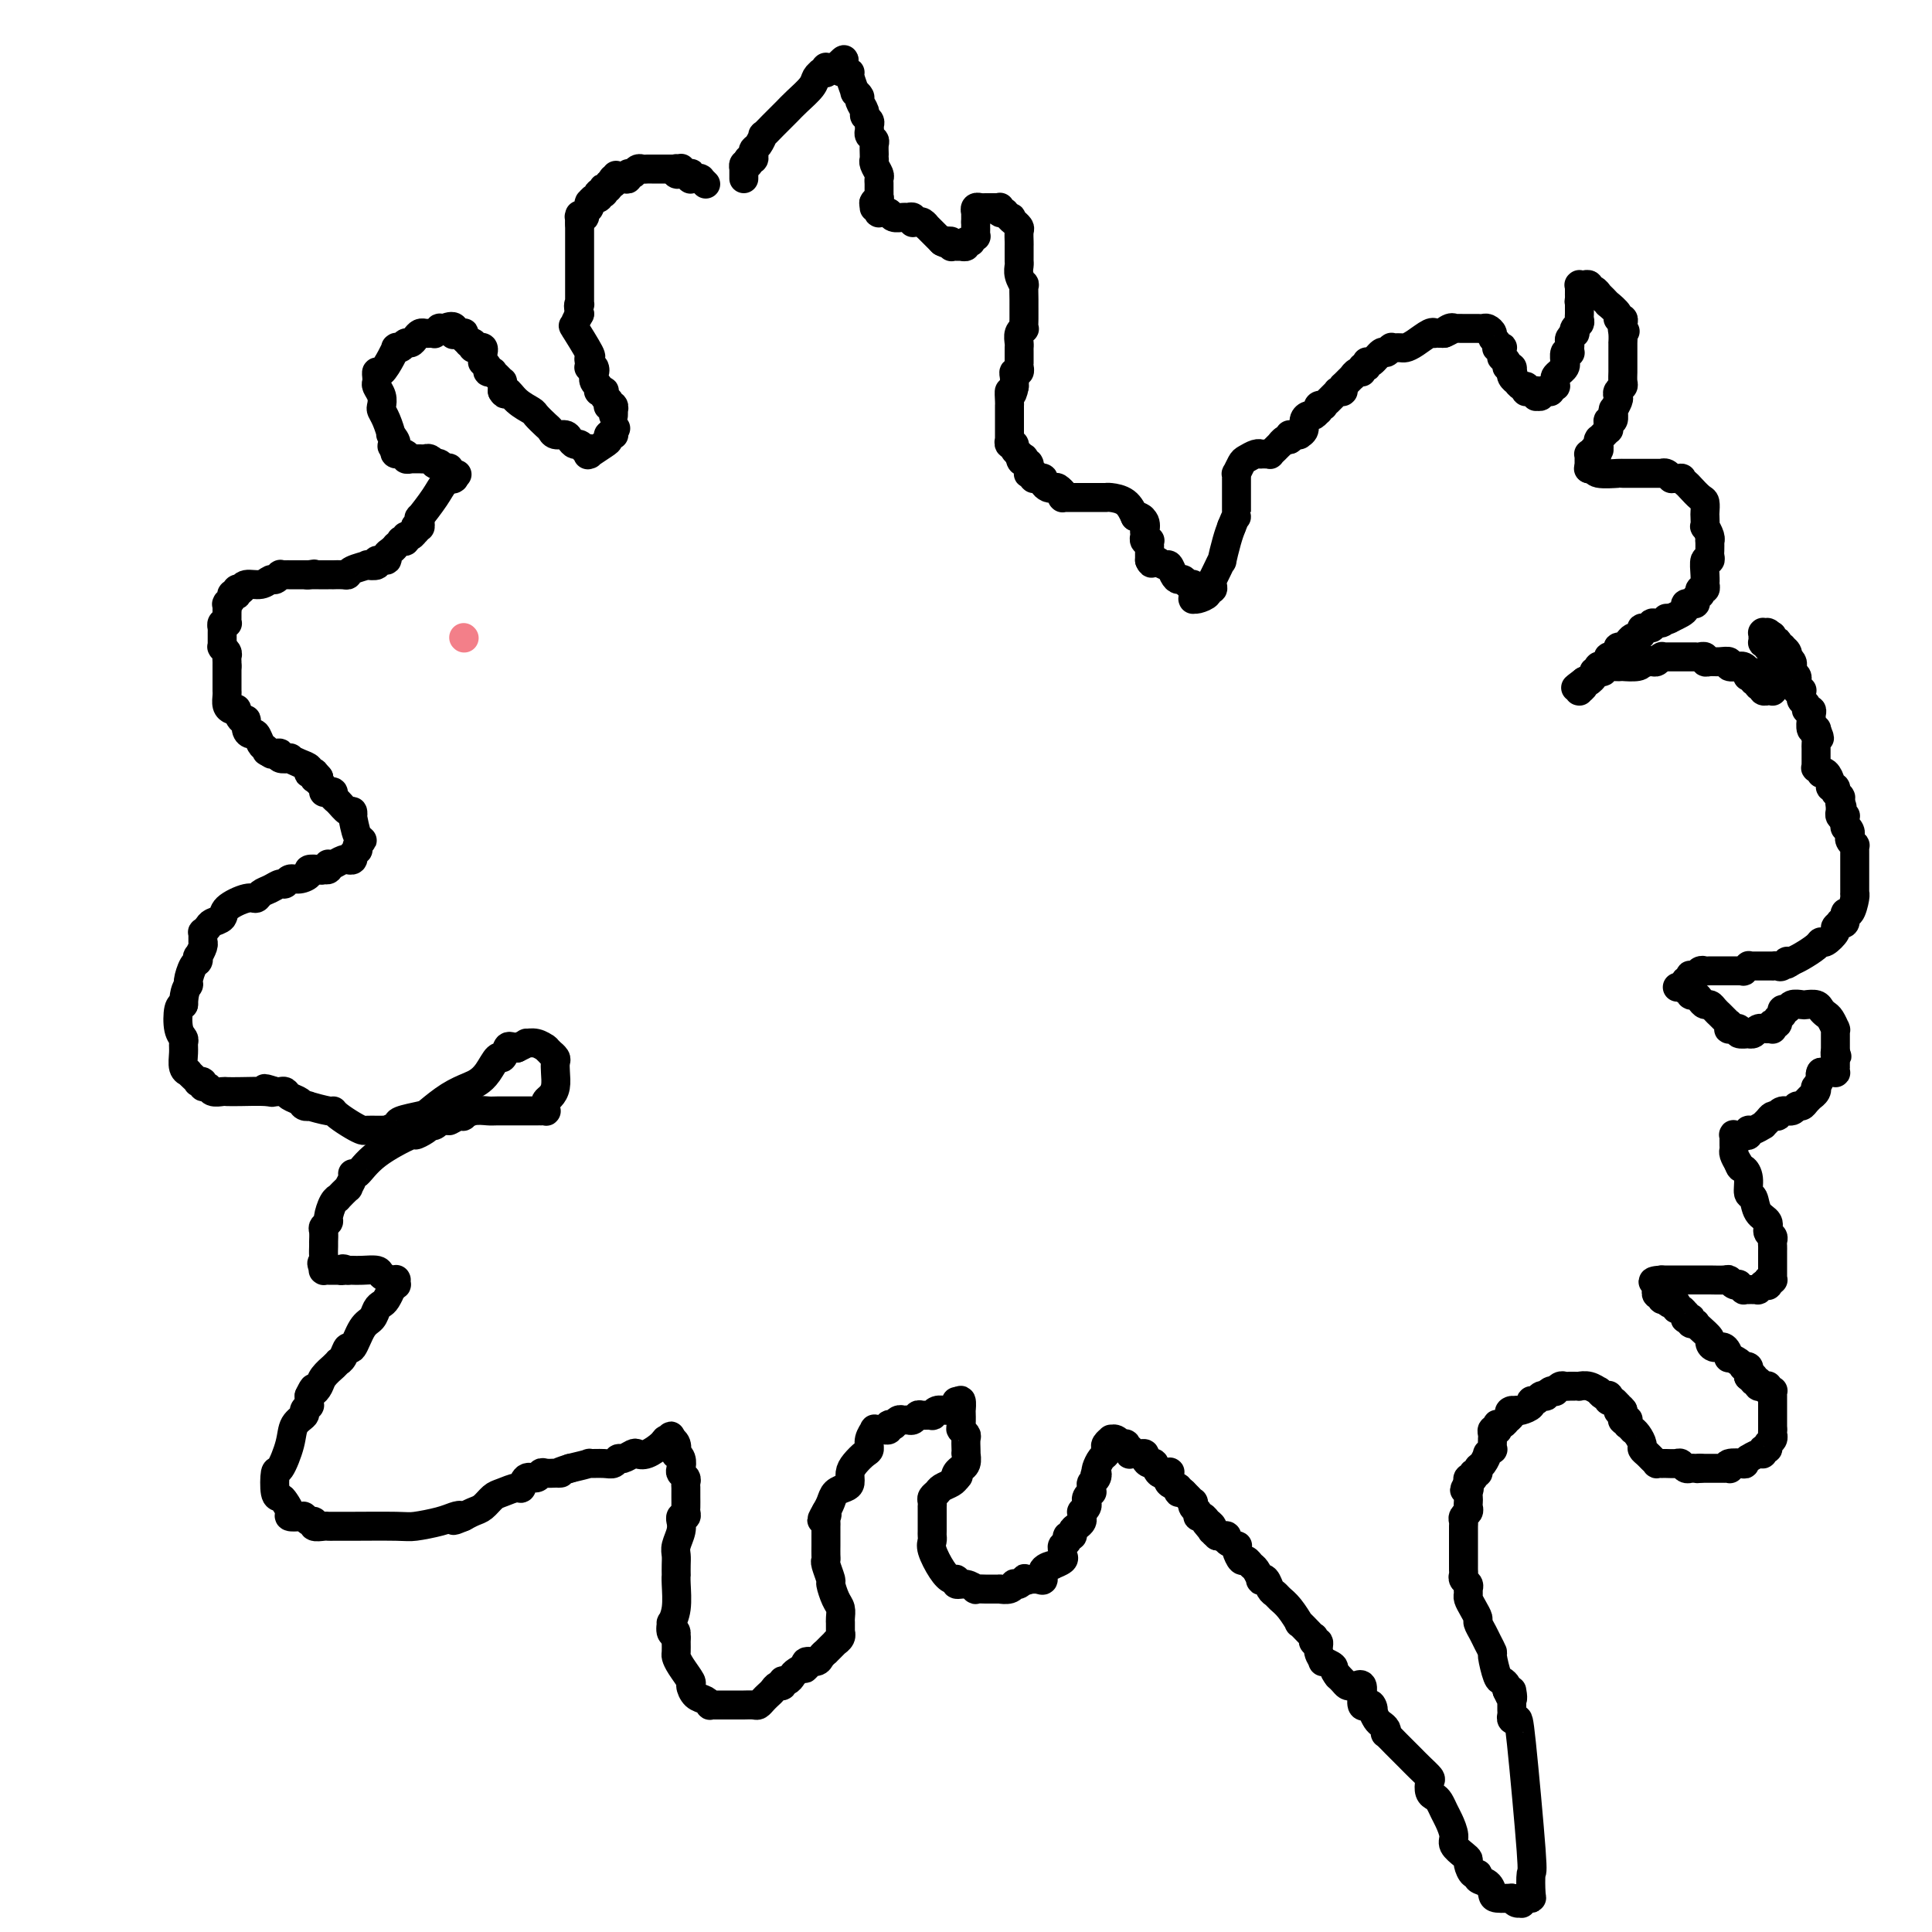 <svg viewBox='0 0 400 400' version='1.1' xmlns='http://www.w3.org/2000/svg' xmlns:xlink='http://www.w3.org/1999/xlink'><g fill='none' stroke='#000000' stroke-width='6' stroke-linecap='round' stroke-linejoin='round'><path d='M127,86c0.008,-0.452 0.016,-0.905 0,-1c-0.016,-0.095 -0.057,0.167 0,0c0.057,-0.167 0.212,-0.762 0,-1c-0.212,-0.238 -0.793,-0.119 -1,0c-0.207,0.119 -0.042,0.238 0,0c0.042,-0.238 -0.040,-0.834 0,-1c0.040,-0.166 0.203,0.099 0,0c-0.203,-0.099 -0.772,-0.562 -1,-1c-0.228,-0.438 -0.113,-0.850 0,-1c0.113,-0.150 0.226,-0.039 0,0c-0.226,0.039 -0.792,0.007 -1,0c-0.208,-0.007 -0.060,0.010 0,0c0.060,-0.010 0.030,-0.047 0,0c-0.030,0.047 -0.060,0.178 0,0c0.060,-0.178 0.208,-0.663 0,-1c-0.208,-0.337 -0.774,-0.525 -1,-1c-0.226,-0.475 -0.113,-1.238 0,-2'/><path d='M123,77c-0.635,-1.332 -0.222,-0.164 0,0c0.222,0.164 0.255,-0.678 0,-1c-0.255,-0.322 -0.797,-0.123 -1,0c-0.203,0.123 -0.066,0.172 0,0c0.066,-0.172 0.060,-0.564 0,-1c-0.060,-0.436 -0.173,-0.915 0,-1c0.173,-0.085 0.634,0.224 0,-1c-0.634,-1.224 -2.363,-3.980 -3,-5c-0.637,-1.020 -0.181,-0.304 0,0c0.181,0.304 0.087,0.197 0,0c-0.087,-0.197 -0.168,-0.485 0,-1c0.168,-0.515 0.584,-1.258 1,-2'/><path d='M120,65c-0.464,-2.306 -0.124,-2.072 0,-2c0.124,0.072 0.033,-0.017 0,0c-0.033,0.017 -0.009,0.142 0,0c0.009,-0.142 0.002,-0.549 0,-1c-0.002,-0.451 -0.001,-0.946 0,-1c0.001,-0.054 0.000,0.333 0,0c-0.000,-0.333 -0.000,-1.384 0,-2c0.000,-0.616 0.000,-0.795 0,-1c-0.000,-0.205 -0.000,-0.437 0,-1c0.000,-0.563 0.000,-1.458 0,-2c-0.000,-0.542 -0.000,-0.733 0,-1c0.000,-0.267 0.000,-0.612 0,-1c-0.000,-0.388 -0.000,-0.821 0,-1c0.000,-0.179 0.000,-0.104 0,0c-0.000,0.104 -0.000,0.238 0,0c0.000,-0.238 0.000,-0.847 0,-1c-0.000,-0.153 -0.000,0.151 0,0c0.000,-0.151 0.000,-0.758 0,-1c-0.000,-0.242 -0.000,-0.120 0,0c0.000,0.120 0.000,0.239 0,0c-0.000,-0.239 -0.000,-0.834 0,-1c0.000,-0.166 0.000,0.099 0,0c-0.000,-0.099 -0.000,-0.561 0,-1c0.000,-0.439 0.000,-0.853 0,-1c0.000,-0.147 0.000,-0.025 0,0c0.000,0.025 0.000,-0.046 0,0c0.000,0.046 0.000,0.208 0,0c0.000,-0.208 0.000,-0.788 0,-1c0.000,-0.212 0.000,-0.057 0,0c0.000,0.057 0.000,0.016 0,0c0.000,-0.016 0.000,-0.008 0,0'/><path d='M120,46c-0.000,-2.935 -0.001,-0.773 0,0c0.001,0.773 0.004,0.155 0,0c-0.004,-0.155 -0.015,0.151 0,0c0.015,-0.151 0.057,-0.759 0,-1c-0.057,-0.241 -0.212,-0.116 0,0c0.212,0.116 0.793,0.224 1,0c0.207,-0.224 0.041,-0.778 0,-1c-0.041,-0.222 0.041,-0.111 0,0c-0.041,0.111 -0.207,0.222 0,0c0.207,-0.222 0.788,-0.778 1,-1c0.212,-0.222 0.057,-0.112 0,0c-0.057,0.112 -0.015,0.226 0,0c0.015,-0.226 0.003,-0.791 0,-1c-0.003,-0.209 0.002,-0.060 0,0c-0.002,0.060 -0.011,0.031 0,0c0.011,-0.031 0.042,-0.065 0,0c-0.042,0.065 -0.156,0.228 0,0c0.156,-0.228 0.581,-0.846 1,-1c0.419,-0.154 0.830,0.154 1,0c0.170,-0.154 0.098,-0.772 0,-1c-0.098,-0.228 -0.222,-0.065 0,0c0.222,0.065 0.790,0.031 1,0c0.210,-0.031 0.060,-0.060 0,0c-0.060,0.060 -0.031,0.208 0,0c0.031,-0.208 0.065,-0.773 0,-1c-0.065,-0.227 -0.228,-0.117 0,0c0.228,0.117 0.846,0.241 1,0c0.154,-0.241 -0.154,-0.848 0,-1c0.154,-0.152 0.772,0.151 1,0c0.228,-0.151 0.065,-0.758 0,-1c-0.065,-0.242 -0.033,-0.121 0,0'/><path d='M127,37c1.075,-1.392 0.264,-0.372 0,0c-0.264,0.372 0.019,0.096 0,0c-0.019,-0.096 -0.341,-0.012 0,0c0.341,0.012 1.346,-0.050 2,0c0.654,0.050 0.959,0.210 1,0c0.041,-0.210 -0.182,-0.792 0,-1c0.182,-0.208 0.770,-0.042 1,0c0.230,0.042 0.103,-0.041 0,0c-0.103,0.041 -0.183,0.207 0,0c0.183,-0.207 0.627,-0.788 1,-1c0.373,-0.212 0.674,-0.057 1,0c0.326,0.057 0.676,0.015 1,0c0.324,-0.015 0.622,-0.004 1,0c0.378,0.004 0.837,0.001 1,0c0.163,-0.001 0.029,-0.000 0,0c-0.029,0.000 0.045,0.000 0,0c-0.045,-0.000 -0.209,-0.000 0,0c0.209,0.000 0.792,0.000 1,0c0.208,-0.000 0.042,-0.000 0,0c-0.042,0.000 0.041,0.000 0,0c-0.041,-0.000 -0.207,-0.000 0,0c0.207,0.000 0.786,0.000 1,0c0.214,-0.000 0.061,-0.000 0,0c-0.061,0.000 -0.030,0.000 0,0c0.030,-0.000 0.061,-0.000 0,0c-0.061,0.000 -0.213,0.000 0,0c0.213,-0.000 0.792,-0.000 1,0c0.208,0.000 0.045,0.000 0,0c-0.045,-0.000 0.026,-0.000 0,0c-0.026,0.000 -0.150,0.000 0,0c0.150,-0.000 0.575,-0.000 1,0'/><path d='M140,35c2.011,-0.309 0.539,-0.083 0,0c-0.539,0.083 -0.144,0.021 0,0c0.144,-0.021 0.038,-0.002 0,0c-0.038,0.002 -0.006,-0.014 0,0c0.006,0.014 -0.012,0.056 0,0c0.012,-0.056 0.056,-0.211 0,0c-0.056,0.211 -0.212,0.789 0,1c0.212,0.211 0.793,0.057 1,0c0.207,-0.057 0.042,-0.015 0,0c-0.042,0.015 0.040,0.004 0,0c-0.040,-0.004 -0.203,-0.001 0,0c0.203,0.001 0.772,-0.001 1,0c0.228,0.001 0.114,0.004 0,0c-0.114,-0.004 -0.228,-0.015 0,0c0.228,0.015 0.797,0.057 1,0c0.203,-0.057 0.040,-0.211 0,0c-0.040,0.211 0.042,0.789 0,1c-0.042,0.211 -0.207,0.057 0,0c0.207,-0.057 0.788,-0.015 1,0c0.212,0.015 0.057,0.004 0,0c-0.057,-0.004 -0.016,-0.001 0,0c0.016,0.001 0.008,0.000 0,0c-0.008,-0.000 -0.016,-0.000 0,0c0.016,0.000 0.057,0.000 0,0c-0.057,-0.000 -0.212,-0.001 0,0c0.212,0.001 0.793,0.004 1,0c0.207,-0.004 0.042,-0.015 0,0c-0.042,0.015 0.040,0.056 0,0c-0.040,-0.056 -0.203,-0.207 0,0c0.203,0.207 0.772,0.774 1,1c0.228,0.226 0.114,0.113 0,0'/><path d='M154,37c-0.000,-0.425 -0.000,-0.850 0,-1c0.000,-0.150 0.000,-0.026 0,0c-0.000,0.026 -0.000,-0.046 0,0c0.000,0.046 0.000,0.208 0,0c-0.000,-0.208 -0.000,-0.788 0,-1c0.000,-0.212 0.000,-0.056 0,0c-0.000,0.056 -0.001,0.011 0,0c0.001,-0.011 0.003,0.011 0,0c-0.003,-0.011 -0.011,-0.054 0,0c0.011,0.054 0.041,0.207 0,0c-0.041,-0.207 -0.155,-0.773 0,-1c0.155,-0.227 0.577,-0.113 1,0'/><path d='M155,34c0.171,-0.687 0.098,-0.905 0,-1c-0.098,-0.095 -0.220,-0.065 0,0c0.220,0.065 0.781,0.167 1,0c0.219,-0.167 0.096,-0.604 0,-1c-0.096,-0.396 -0.164,-0.753 0,-1c0.164,-0.247 0.558,-0.385 1,-1c0.442,-0.615 0.930,-1.708 1,-2c0.070,-0.292 -0.278,0.218 0,0c0.278,-0.218 1.181,-1.164 2,-2c0.819,-0.836 1.553,-1.561 2,-2c0.447,-0.439 0.607,-0.591 1,-1c0.393,-0.409 1.020,-1.076 2,-2c0.980,-0.924 2.314,-2.104 3,-3c0.686,-0.896 0.723,-1.508 1,-2c0.277,-0.492 0.792,-0.864 1,-1c0.208,-0.136 0.108,-0.037 0,0c-0.108,0.037 -0.225,0.011 0,0c0.225,-0.011 0.792,-0.007 1,0c0.208,0.007 0.056,0.016 0,0c-0.056,-0.016 -0.015,-0.057 0,0c0.015,0.057 0.003,0.211 0,0c-0.003,-0.211 0.003,-0.789 0,-1c-0.003,-0.211 -0.015,-0.057 0,0c0.015,0.057 0.055,0.015 0,0c-0.055,-0.015 -0.207,-0.004 0,0c0.207,0.004 0.774,0.001 1,0c0.226,-0.001 0.112,-0.000 0,0c-0.112,0.000 -0.223,0.000 0,0c0.223,-0.000 0.778,-0.000 1,0c0.222,0.000 0.111,0.000 0,0'/><path d='M173,14c2.968,-3.155 1.388,-1.044 1,0c-0.388,1.044 0.417,1.021 1,1c0.583,-0.021 0.945,-0.041 1,0c0.055,0.041 -0.197,0.142 0,1c0.197,0.858 0.841,2.471 1,3c0.159,0.529 -0.169,-0.027 0,0c0.169,0.027 0.834,0.637 1,1c0.166,0.363 -0.166,0.478 0,1c0.166,0.522 0.829,1.449 1,2c0.171,0.551 -0.151,0.725 0,1c0.151,0.275 0.776,0.651 1,1c0.224,0.349 0.046,0.670 0,1c-0.046,0.330 0.040,0.669 0,1c-0.040,0.331 -0.207,0.653 0,1c0.207,0.347 0.788,0.719 1,1c0.212,0.281 0.056,0.469 0,1c-0.056,0.531 -0.011,1.403 0,2c0.011,0.597 -0.011,0.919 0,1c0.011,0.081 0.056,-0.080 0,0c-0.056,0.080 -0.211,0.402 0,1c0.211,0.598 0.789,1.471 1,2c0.211,0.529 0.057,0.715 0,1c-0.057,0.285 -0.015,0.669 0,1c0.015,0.331 0.005,0.610 0,1c-0.005,0.390 -0.005,0.893 0,1c0.005,0.107 0.015,-0.182 0,0c-0.015,0.182 -0.057,0.833 0,1c0.057,0.167 0.211,-0.151 0,0c-0.211,0.151 -0.788,0.771 -1,1c-0.212,0.229 -0.061,0.065 0,0c0.061,-0.065 0.030,-0.033 0,0'/><path d='M181,42c-0.004,2.007 -0.015,0.524 0,0c0.015,-0.524 0.057,-0.089 0,0c-0.057,0.089 -0.211,-0.169 0,0c0.211,0.169 0.788,0.763 1,1c0.212,0.237 0.061,0.116 0,0c-0.061,-0.116 -0.031,-0.227 0,0c0.031,0.227 0.064,0.792 0,1c-0.064,0.208 -0.225,0.060 0,0c0.225,-0.060 0.838,-0.030 1,0c0.162,0.030 -0.126,0.061 0,0c0.126,-0.061 0.664,-0.213 1,0c0.336,0.213 0.468,0.793 1,1c0.532,0.207 1.463,0.041 2,0c0.537,-0.041 0.679,0.041 1,0c0.321,-0.041 0.821,-0.207 1,0c0.179,0.207 0.037,0.786 0,1c-0.037,0.214 0.033,0.061 0,0c-0.033,-0.061 -0.167,-0.031 0,0c0.167,0.031 0.637,0.065 1,0c0.363,-0.065 0.619,-0.227 1,0c0.381,0.227 0.886,0.845 1,1c0.114,0.155 -0.162,-0.151 0,0c0.162,0.151 0.762,0.759 1,1c0.238,0.241 0.115,0.116 0,0c-0.115,-0.116 -0.223,-0.224 0,0c0.223,0.224 0.778,0.778 1,1c0.222,0.222 0.112,0.112 0,0c-0.112,-0.112 -0.226,-0.226 0,0c0.226,0.226 0.792,0.792 1,1c0.208,0.208 0.060,0.060 0,0c-0.060,-0.060 -0.030,-0.030 0,0'/><path d='M195,50c2.393,1.237 1.377,0.331 1,0c-0.377,-0.331 -0.115,-0.085 0,0c0.115,0.085 0.084,0.009 0,0c-0.084,-0.009 -0.220,0.050 0,0c0.220,-0.050 0.795,-0.210 1,0c0.205,0.210 0.041,0.788 0,1c-0.041,0.212 0.042,0.057 0,0c-0.042,-0.057 -0.207,-0.015 0,0c0.207,0.015 0.787,0.004 1,0c0.213,-0.004 0.061,-0.001 0,0c-0.061,0.001 -0.031,0.000 0,0c0.031,-0.000 0.061,-0.000 0,0c-0.061,0.000 -0.214,-0.000 0,0c0.214,0.000 0.793,0.001 1,0c0.207,-0.001 0.040,-0.004 0,0c-0.040,0.004 0.046,0.015 0,0c-0.046,-0.015 -0.224,-0.055 0,0c0.224,0.055 0.848,0.207 1,0c0.152,-0.207 -0.170,-0.773 0,-1c0.170,-0.227 0.830,-0.116 1,0c0.170,0.116 -0.151,0.237 0,0c0.151,-0.237 0.772,-0.833 1,-1c0.228,-0.167 0.061,0.095 0,0c-0.061,-0.095 -0.016,-0.547 0,-1c0.016,-0.453 0.004,-0.906 0,-1c-0.004,-0.094 -0.001,0.171 0,0c0.001,-0.171 0.000,-0.778 0,-1c-0.000,-0.222 -0.000,-0.060 0,0c0.000,0.060 0.000,0.016 0,0c-0.000,-0.016 -0.000,-0.005 0,0c0.000,0.005 0.000,0.002 0,0'/><path d='M202,46c0.155,-0.635 0.041,-0.223 0,0c-0.041,0.223 -0.011,0.257 0,0c0.011,-0.257 0.003,-0.805 0,-1c-0.003,-0.195 -0.001,-0.038 0,0c0.001,0.038 0.000,-0.043 0,0c-0.000,0.043 0.000,0.209 0,0c-0.000,-0.209 -0.001,-0.792 0,-1c0.001,-0.208 0.004,-0.042 0,0c-0.004,0.042 -0.016,-0.041 0,0c0.016,0.041 0.060,0.207 0,0c-0.060,-0.207 -0.222,-0.788 0,-1c0.222,-0.212 0.829,-0.057 1,0c0.171,0.057 -0.094,0.015 0,0c0.094,-0.015 0.547,-0.004 1,0c0.453,0.004 0.906,0.001 1,0c0.094,-0.001 -0.172,-0.000 0,0c0.172,0.000 0.782,0.000 1,0c0.218,-0.000 0.044,-0.000 0,0c-0.044,0.000 0.041,0.000 0,0c-0.041,-0.000 -0.207,0.000 0,0c0.207,-0.000 0.788,-0.000 1,0c0.212,0.000 0.057,0.000 0,0c-0.057,-0.000 -0.015,-0.001 0,0c0.015,0.001 0.003,0.004 0,0c-0.003,-0.004 0.003,-0.015 0,0c-0.003,0.015 -0.016,0.056 0,0c0.016,-0.056 0.059,-0.208 0,0c-0.059,0.208 -0.222,0.777 0,1c0.222,0.223 0.829,0.098 1,0c0.171,-0.098 -0.094,-0.171 0,0c0.094,0.171 0.547,0.585 1,1'/><path d='M209,45c1.018,0.245 0.062,-0.143 0,0c-0.062,0.143 0.768,0.815 1,1c0.232,0.185 -0.134,-0.119 0,0c0.134,0.119 0.768,0.662 1,1c0.232,0.338 0.062,0.472 0,1c-0.062,0.528 -0.017,1.451 0,2c0.017,0.549 0.005,0.724 0,1c-0.005,0.276 -0.002,0.654 0,1c0.002,0.346 0.004,0.661 0,1c-0.004,0.339 -0.015,0.701 0,1c0.015,0.299 0.057,0.536 0,1c-0.057,0.464 -0.211,1.157 0,2c0.211,0.843 0.789,1.836 1,2c0.211,0.164 0.057,-0.501 0,0c-0.057,0.501 -0.015,2.166 0,3c0.015,0.834 0.005,0.836 0,1c-0.005,0.164 -0.005,0.491 0,1c0.005,0.509 0.015,1.201 0,2c-0.015,0.799 -0.057,1.706 0,2c0.057,0.294 0.211,-0.024 0,0c-0.211,0.024 -0.789,0.391 -1,1c-0.211,0.609 -0.057,1.460 0,2c0.057,0.540 0.015,0.771 0,1c-0.015,0.229 -0.003,0.458 0,1c0.003,0.542 -0.003,1.399 0,2c0.003,0.601 0.015,0.948 0,1c-0.015,0.052 -0.056,-0.190 0,0c0.056,0.190 0.211,0.814 0,1c-0.211,0.186 -0.788,-0.065 -1,0c-0.212,0.065 -0.061,0.447 0,1c0.061,0.553 0.030,1.276 0,2'/><path d='M210,80c-0.536,2.901 -0.876,1.155 -1,1c-0.124,-0.155 -0.033,1.282 0,2c0.033,0.718 0.009,0.717 0,1c-0.009,0.283 -0.002,0.850 0,1c0.002,0.150 0.001,-0.119 0,0c-0.001,0.119 -0.000,0.624 0,1c0.000,0.376 0.000,0.623 0,1c-0.000,0.377 -0.000,0.885 0,1c0.000,0.115 0.000,-0.161 0,0c-0.000,0.161 -0.000,0.761 0,1c0.000,0.239 0.000,0.117 0,0c-0.000,-0.117 -0.000,-0.227 0,0c0.000,0.227 -0.000,0.793 0,1c0.000,0.207 0.000,0.055 0,0c-0.000,-0.055 -0.000,-0.015 0,0c0.000,0.015 0.000,0.003 0,0c-0.000,-0.003 -0.000,0.003 0,0c0.000,-0.003 0.000,-0.015 0,0c-0.000,0.015 -0.000,0.057 0,0c0.000,-0.057 0.000,-0.212 0,0c-0.000,0.212 -0.001,0.793 0,1c0.001,0.207 0.004,0.041 0,0c-0.004,-0.041 -0.016,0.044 0,0c0.016,-0.044 0.061,-0.218 0,0c-0.061,0.218 -0.226,0.829 0,1c0.226,0.171 0.845,-0.098 1,0c0.155,0.098 -0.155,0.562 0,1c0.155,0.438 0.773,0.849 1,1c0.227,0.151 0.061,0.041 0,0c-0.061,-0.041 -0.017,-0.012 0,0c0.017,0.012 0.009,0.006 0,0'/><path d='M211,94c0.382,2.393 0.838,1.377 1,1c0.162,-0.377 0.029,-0.115 0,0c-0.029,0.115 0.045,0.084 0,0c-0.045,-0.084 -0.208,-0.220 0,0c0.208,0.220 0.788,0.795 1,1c0.212,0.205 0.057,0.041 0,0c-0.057,-0.041 -0.015,0.042 0,0c0.015,-0.042 0.004,-0.208 0,0c-0.004,0.208 -0.001,0.792 0,1c0.001,0.208 -0.001,0.042 0,0c0.001,-0.042 0.004,0.041 0,0c-0.004,-0.041 -0.015,-0.207 0,0c0.015,0.207 0.057,0.786 0,1c-0.057,0.214 -0.211,0.061 0,0c0.211,-0.061 0.789,-0.030 1,0c0.211,0.030 0.057,0.061 0,0c-0.057,-0.061 -0.015,-0.212 0,0c0.015,0.212 0.003,0.789 0,1c-0.003,0.211 0.003,0.056 0,0c-0.003,-0.056 -0.016,-0.015 0,0c0.016,0.015 0.061,0.003 0,0c-0.061,-0.003 -0.227,0.002 0,0c0.227,-0.002 0.848,-0.011 1,0c0.152,0.011 -0.167,0.042 0,0c0.167,-0.042 0.818,-0.156 1,0c0.182,0.156 -0.105,0.581 0,1c0.105,0.419 0.603,0.830 1,1c0.397,0.170 0.694,0.097 1,0c0.306,-0.097 0.621,-0.218 1,0c0.379,0.218 0.823,0.777 1,1c0.177,0.223 0.089,0.112 0,0'/><path d='M220,102c1.392,1.254 0.373,0.389 0,0c-0.373,-0.389 -0.100,-0.300 0,0c0.100,0.300 0.026,0.813 0,1c-0.026,0.187 -0.003,0.050 0,0c0.003,-0.050 -0.013,-0.013 0,0c0.013,0.013 0.056,0.004 0,0c-0.056,-0.004 -0.212,-0.001 0,0c0.212,0.001 0.793,0.000 1,0c0.207,-0.000 0.042,-0.000 0,0c-0.042,0.000 0.040,0.000 0,0c-0.040,-0.000 -0.203,-0.000 0,0c0.203,0.000 0.773,0.000 1,0c0.227,-0.000 0.112,-0.000 0,0c-0.112,0.000 -0.223,0.000 0,0c0.223,-0.000 0.778,-0.000 1,0c0.222,0.000 0.111,0.000 0,0c-0.111,-0.000 -0.223,-0.000 0,0c0.223,0.000 0.781,0.000 1,0c0.219,-0.000 0.100,-0.000 0,0c-0.100,0.000 -0.182,0.000 0,0c0.182,-0.000 0.627,-0.000 1,0c0.373,0.000 0.674,0.000 1,0c0.326,-0.000 0.676,-0.000 1,0c0.324,0.000 0.622,0.000 1,0c0.378,-0.000 0.834,-0.000 1,0c0.166,0.000 0.040,0.002 0,0c-0.040,-0.002 0.006,-0.006 0,0c-0.006,0.006 -0.063,0.022 0,0c0.063,-0.022 0.248,-0.083 1,0c0.752,0.083 2.072,0.309 3,1c0.928,0.691 1.464,1.845 2,3'/><path d='M235,107c2.486,0.747 1.202,0.113 1,0c-0.202,-0.113 0.678,0.294 1,1c0.322,0.706 0.085,1.709 0,2c-0.085,0.291 -0.019,-0.132 0,0c0.019,0.132 -0.009,0.819 0,1c0.009,0.181 0.055,-0.144 0,0c-0.055,0.144 -0.211,0.755 0,1c0.211,0.245 0.789,0.122 1,0c0.211,-0.122 0.057,-0.244 0,0c-0.057,0.244 -0.015,0.854 0,1c0.015,0.146 0.004,-0.171 0,0c-0.004,0.171 -0.001,0.831 0,1c0.001,0.169 0.000,-0.152 0,0c-0.000,0.152 -0.000,0.775 0,1c0.000,0.225 0.000,0.050 0,0c-0.000,-0.050 -0.000,0.025 0,0c0.000,-0.025 0.000,-0.150 0,0c-0.000,0.150 -0.000,0.575 0,1'/><path d='M238,116c0.582,1.324 0.537,0.135 1,0c0.463,-0.135 1.433,0.786 2,1c0.567,0.214 0.729,-0.278 1,0c0.271,0.278 0.651,1.327 1,2c0.349,0.673 0.668,0.969 1,1c0.332,0.031 0.677,-0.203 1,0c0.323,0.203 0.622,0.843 1,1c0.378,0.157 0.833,-0.168 1,0c0.167,0.168 0.045,0.830 0,1c-0.045,0.170 -0.012,-0.152 0,0c0.012,0.152 0.003,0.776 0,1c-0.003,0.224 -0.001,0.046 0,0c0.001,-0.046 0.000,0.040 0,0c-0.000,-0.040 0.000,-0.207 0,0c-0.000,0.207 -0.000,0.787 0,1c0.000,0.213 0.002,0.058 0,0c-0.002,-0.058 -0.007,-0.018 0,0c0.007,0.018 0.025,0.015 0,0c-0.025,-0.015 -0.094,-0.042 0,0c0.094,0.042 0.351,0.152 1,0c0.649,-0.152 1.691,-0.567 2,-1c0.309,-0.433 -0.114,-0.885 0,-1c0.114,-0.115 0.765,0.108 1,0c0.235,-0.108 0.053,-0.545 0,-1c-0.053,-0.455 0.024,-0.928 0,-1c-0.024,-0.072 -0.147,0.255 0,0c0.147,-0.255 0.564,-1.093 1,-2c0.436,-0.907 0.890,-1.882 1,-2c0.110,-0.118 -0.124,0.622 0,0c0.124,-0.622 0.607,-2.606 1,-4c0.393,-1.394 0.697,-2.197 1,-3'/><path d='M255,109c1.000,-2.575 1.000,-2.014 1,-2c-0.000,0.014 -0.000,-0.520 0,-1c0.000,-0.480 0.000,-0.906 0,-1c-0.000,-0.094 -0.000,0.144 0,0c0.000,-0.144 0.000,-0.669 0,-1c-0.000,-0.331 -0.000,-0.467 0,-1c0.000,-0.533 0.000,-1.463 0,-2c-0.000,-0.537 -0.000,-0.680 0,-1c0.000,-0.320 0.000,-0.818 0,-1c-0.000,-0.182 -0.000,-0.048 0,0c0.000,0.048 0.000,0.008 0,0c-0.000,-0.008 -0.001,0.014 0,0c0.001,-0.014 0.003,-0.063 0,0c-0.003,0.063 -0.013,0.238 0,0c0.013,-0.238 0.048,-0.891 0,-1c-0.048,-0.109 -0.181,0.325 0,0c0.181,-0.325 0.675,-1.407 1,-2c0.325,-0.593 0.482,-0.695 1,-1c0.518,-0.305 1.397,-0.814 2,-1c0.603,-0.186 0.931,-0.049 1,0c0.069,0.049 -0.121,0.009 0,0c0.121,-0.009 0.553,0.013 1,0c0.447,-0.013 0.908,-0.060 1,0c0.092,0.060 -0.186,0.227 0,0c0.186,-0.227 0.837,-0.849 1,-1c0.163,-0.151 -0.163,0.170 0,0c0.163,-0.170 0.814,-0.830 1,-1c0.186,-0.170 -0.095,0.150 0,0c0.095,-0.150 0.564,-0.771 1,-1c0.436,-0.229 0.839,-0.065 1,0c0.161,0.065 0.081,0.033 0,0'/><path d='M267,91c1.488,-1.000 0.207,-1.000 0,-1c-0.207,0.000 0.662,0.001 1,0c0.338,-0.001 0.147,-0.002 0,0c-0.147,0.002 -0.250,0.008 0,0c0.250,-0.008 0.855,-0.031 1,0c0.145,0.031 -0.169,0.114 0,0c0.169,-0.114 0.819,-0.427 1,-1c0.181,-0.573 -0.109,-1.407 0,-2c0.109,-0.593 0.618,-0.943 1,-1c0.382,-0.057 0.638,0.181 1,0c0.362,-0.181 0.829,-0.781 1,-1c0.171,-0.219 0.046,-0.058 0,0c-0.046,0.058 -0.013,0.012 0,0c0.013,-0.012 0.008,0.011 0,0c-0.008,-0.011 -0.017,-0.054 0,0c0.017,0.054 0.061,0.207 0,0c-0.061,-0.207 -0.227,-0.773 0,-1c0.227,-0.227 0.848,-0.116 1,0c0.152,0.116 -0.166,0.238 0,0c0.166,-0.238 0.815,-0.834 1,-1c0.185,-0.166 -0.094,0.099 0,0c0.094,-0.099 0.560,-0.562 1,-1c0.440,-0.438 0.854,-0.849 1,-1c0.146,-0.151 0.025,-0.041 0,0c-0.025,0.041 0.046,0.012 0,0c-0.046,-0.012 -0.208,-0.007 0,0c0.208,0.007 0.788,0.016 1,0c0.212,-0.016 0.057,-0.056 0,0c-0.057,0.056 -0.015,0.207 0,0c0.015,-0.207 0.004,-0.774 0,-1c-0.004,-0.226 -0.002,-0.113 0,0'/><path d='M278,80c1.924,-1.924 1.233,-1.232 1,-1c-0.233,0.232 -0.007,0.006 0,0c0.007,-0.006 -0.204,0.210 0,0c0.204,-0.210 0.824,-0.845 1,-1c0.176,-0.155 -0.093,0.170 0,0c0.093,-0.170 0.547,-0.834 1,-1c0.453,-0.166 0.906,0.166 1,0c0.094,-0.166 -0.172,-0.830 0,-1c0.172,-0.170 0.780,0.153 1,0c0.220,-0.153 0.052,-0.781 0,-1c-0.052,-0.219 0.013,-0.030 0,0c-0.013,0.030 -0.105,-0.101 0,0c0.105,0.101 0.407,0.433 1,0c0.593,-0.433 1.479,-1.633 2,-2c0.521,-0.367 0.679,0.098 1,0c0.321,-0.098 0.807,-0.758 1,-1c0.193,-0.242 0.093,-0.064 0,0c-0.093,0.064 -0.178,0.015 0,0c0.178,-0.015 0.618,0.002 1,0c0.382,-0.002 0.705,-0.025 1,0c0.295,0.025 0.561,0.098 1,0c0.439,-0.098 1.050,-0.366 2,-1c0.950,-0.634 2.241,-1.634 3,-2c0.759,-0.366 0.988,-0.098 1,0c0.012,0.098 -0.194,0.026 0,0c0.194,-0.026 0.788,-0.007 1,0c0.212,0.007 0.043,0.002 0,0c-0.043,-0.002 0.040,-0.001 0,0c-0.040,0.001 -0.203,0.000 0,0c0.203,-0.000 0.772,-0.000 1,0c0.228,0.000 0.114,0.000 0,0'/><path d='M299,69c3.206,-1.641 0.722,-0.244 0,0c-0.722,0.244 0.318,-0.667 1,-1c0.682,-0.333 1.005,-0.089 1,0c-0.005,0.089 -0.338,0.024 0,0c0.338,-0.024 1.348,-0.006 2,0c0.652,0.006 0.945,0.002 1,0c0.055,-0.002 -0.129,-0.000 0,0c0.129,0.000 0.571,0.000 1,0c0.429,-0.000 0.846,-0.000 1,0c0.154,0.000 0.044,0.000 0,0c-0.044,-0.000 -0.023,-0.001 0,0c0.023,0.001 0.049,0.003 0,0c-0.049,-0.003 -0.172,-0.012 0,0c0.172,0.012 0.638,0.044 1,0c0.362,-0.044 0.619,-0.166 1,0c0.381,0.166 0.886,0.619 1,1c0.114,0.381 -0.162,0.691 0,1c0.162,0.309 0.761,0.618 1,1c0.239,0.382 0.117,0.838 0,1c-0.117,0.162 -0.227,0.030 0,0c0.227,-0.030 0.793,0.044 1,0c0.207,-0.044 0.056,-0.204 0,0c-0.056,0.204 -0.016,0.772 0,1c0.016,0.228 0.008,0.116 0,0c-0.008,-0.116 -0.017,-0.237 0,0c0.017,0.237 0.061,0.833 0,1c-0.061,0.167 -0.226,-0.096 0,0c0.226,0.096 0.844,0.552 1,1c0.156,0.448 -0.150,0.890 0,1c0.150,0.110 0.757,-0.111 1,0c0.243,0.111 0.121,0.556 0,1'/><path d='M313,77c0.620,1.235 0.170,0.321 0,0c-0.170,-0.321 -0.060,-0.049 0,0c0.060,0.049 0.072,-0.127 0,0c-0.072,0.127 -0.226,0.555 0,1c0.226,0.445 0.831,0.908 1,1c0.169,0.092 -0.099,-0.186 0,0c0.099,0.186 0.566,0.834 1,1c0.434,0.166 0.834,-0.152 1,0c0.166,0.152 0.097,0.773 0,1c-0.097,0.227 -0.223,0.061 0,0c0.223,-0.061 0.796,-0.016 1,0c0.204,0.016 0.041,0.003 0,0c-0.041,-0.003 0.042,0.003 0,0c-0.042,-0.003 -0.207,-0.015 0,0c0.207,0.015 0.788,0.057 1,0c0.212,-0.057 0.056,-0.212 0,0c-0.056,0.212 -0.011,0.790 0,1c0.011,0.210 -0.012,0.053 0,0c0.012,-0.053 0.058,0.000 0,0c-0.058,-0.000 -0.222,-0.053 0,0c0.222,0.053 0.829,0.211 1,0c0.171,-0.211 -0.094,-0.793 0,-1c0.094,-0.207 0.547,-0.041 1,0c0.453,0.041 0.906,-0.045 1,0c0.094,0.045 -0.172,0.219 0,0c0.172,-0.219 0.781,-0.832 1,-1c0.219,-0.168 0.048,0.110 0,0c-0.048,-0.110 0.025,-0.606 0,-1c-0.025,-0.394 -0.150,-0.684 0,-1c0.150,-0.316 0.575,-0.658 1,-1'/><path d='M323,77c0.713,-0.577 -0.006,-0.019 0,0c0.006,0.019 0.737,-0.503 1,-1c0.263,-0.497 0.056,-0.971 0,-1c-0.056,-0.029 0.037,0.386 0,0c-0.037,-0.386 -0.206,-1.571 0,-2c0.206,-0.429 0.787,-0.100 1,0c0.213,0.100 0.057,-0.029 0,0c-0.057,0.029 -0.016,0.215 0,0c0.016,-0.215 0.008,-0.832 0,-1c-0.008,-0.168 -0.016,0.114 0,0c0.016,-0.114 0.056,-0.622 0,-1c-0.056,-0.378 -0.207,-0.626 0,-1c0.207,-0.374 0.774,-0.874 1,-1c0.226,-0.126 0.113,0.121 0,0c-0.113,-0.121 -0.226,-0.611 0,-1c0.226,-0.389 0.793,-0.678 1,-1c0.207,-0.322 0.056,-0.679 0,-1c-0.056,-0.321 -0.015,-0.608 0,-1c0.015,-0.392 0.004,-0.890 0,-1c-0.004,-0.110 -0.001,0.167 0,0c0.001,-0.167 0.000,-0.777 0,-1c-0.000,-0.223 -0.000,-0.060 0,0c0.000,0.060 0.000,0.016 0,0c-0.000,-0.016 -0.000,-0.003 0,0c0.000,0.003 0.000,-0.003 0,0c-0.000,0.003 -0.000,0.015 0,0c0.000,-0.015 0.000,-0.056 0,0c-0.000,0.056 -0.000,0.211 0,0c0.000,-0.211 0.000,-0.788 0,-1c-0.000,-0.212 -0.000,-0.061 0,0c0.000,0.061 0.000,0.030 0,0'/><path d='M327,62c0.619,-2.337 0.166,-0.679 0,0c-0.166,0.679 -0.044,0.379 0,0c0.044,-0.379 0.012,-0.837 0,-1c-0.012,-0.163 -0.003,-0.029 0,0c0.003,0.029 0.001,-0.045 0,0c-0.001,0.045 -0.000,0.209 0,0c0.000,-0.209 0.000,-0.792 0,-1c-0.000,-0.208 -0.000,-0.042 0,0c0.000,0.042 0.000,-0.041 0,0c-0.000,0.041 -0.001,0.207 0,0c0.001,-0.207 0.004,-0.788 0,-1c-0.004,-0.212 -0.016,-0.057 0,0c0.016,0.057 0.061,0.014 0,0c-0.061,-0.014 -0.227,0.000 0,0c0.227,-0.000 0.848,-0.015 1,0c0.152,0.015 -0.166,0.061 0,0c0.166,-0.061 0.814,-0.227 1,0c0.186,0.227 -0.091,0.848 0,1c0.091,0.152 0.551,-0.165 1,0c0.449,0.165 0.889,0.813 1,1c0.111,0.187 -0.106,-0.087 0,0c0.106,0.087 0.535,0.535 1,1c0.465,0.465 0.965,0.947 1,1c0.035,0.053 -0.397,-0.323 0,0c0.397,0.323 1.623,1.343 2,2c0.377,0.657 -0.095,0.949 0,1c0.095,0.051 0.756,-0.140 1,0c0.244,0.140 0.070,0.611 0,1c-0.070,0.389 -0.035,0.694 0,1'/><path d='M336,68c0.928,1.212 0.249,0.240 0,0c-0.249,-0.240 -0.067,0.250 0,1c0.067,0.750 0.018,1.759 0,2c-0.018,0.241 -0.005,-0.286 0,0c0.005,0.286 0.001,1.385 0,2c-0.001,0.615 -0.001,0.746 0,1c0.001,0.254 0.001,0.631 0,1c-0.001,0.369 -0.004,0.729 0,1c0.004,0.271 0.015,0.454 0,1c-0.015,0.546 -0.056,1.454 0,2c0.056,0.546 0.207,0.728 0,1c-0.207,0.272 -0.773,0.634 -1,1c-0.227,0.366 -0.114,0.737 0,1c0.114,0.263 0.228,0.418 0,1c-0.228,0.582 -0.797,1.591 -1,2c-0.203,0.409 -0.040,0.217 0,0c0.040,-0.217 -0.042,-0.461 0,0c0.042,0.461 0.208,1.625 0,2c-0.208,0.375 -0.792,-0.039 -1,0c-0.208,0.039 -0.042,0.532 0,1c0.042,0.468 -0.042,0.910 0,1c0.042,0.090 0.208,-0.173 0,0c-0.208,0.173 -0.792,0.782 -1,1c-0.208,0.218 -0.042,0.045 0,0c0.042,-0.045 -0.041,0.040 0,0c0.041,-0.040 0.207,-0.203 0,0c-0.207,0.203 -0.788,0.773 -1,1c-0.212,0.227 -0.057,0.112 0,0c0.057,-0.112 0.015,-0.223 0,0c-0.015,0.223 -0.004,0.778 0,1c0.004,0.222 0.002,0.111 0,0'/><path d='M331,92c-0.769,3.940 -0.192,1.792 0,1c0.192,-0.792 -0.001,-0.226 0,0c0.001,0.226 0.198,0.113 0,0c-0.198,-0.113 -0.789,-0.227 -1,0c-0.211,0.227 -0.043,0.793 0,1c0.043,0.207 -0.041,0.054 0,0c0.041,-0.054 0.207,-0.011 0,0c-0.207,0.011 -0.788,-0.011 -1,0c-0.212,0.011 -0.057,0.054 0,0c0.057,-0.054 0.015,-0.207 0,0c-0.015,0.207 -0.004,0.773 0,1c0.004,0.227 0.001,0.113 0,0c-0.001,-0.113 -0.000,-0.226 0,0c0.000,0.226 0.000,0.792 0,1c-0.000,0.208 -0.000,0.060 0,0c0.000,-0.060 0.000,-0.030 0,0c-0.000,0.030 -0.000,0.061 0,0c0.000,-0.061 0.000,-0.212 0,0c-0.000,0.212 -0.000,0.789 0,1c0.000,0.211 0.000,0.057 0,0c-0.000,-0.057 -0.000,-0.016 0,0c0.000,0.016 0.000,0.008 0,0'/><path d='M329,97c-0.115,0.030 -0.231,0.061 0,0c0.231,-0.061 0.808,-0.212 1,0c0.192,0.212 -0.001,0.789 1,1c1.001,0.211 3.196,0.057 4,0c0.804,-0.057 0.218,-0.015 1,0c0.782,0.015 2.931,0.004 4,0c1.069,-0.004 1.057,-0.001 1,0c-0.057,0.001 -0.160,0.000 0,0c0.160,-0.000 0.583,-0.000 1,0c0.417,0.000 0.830,0.000 1,0c0.170,-0.000 0.098,-0.000 0,0c-0.098,0.000 -0.222,-0.000 0,0c0.222,0.000 0.792,0.000 1,0c0.208,-0.000 0.056,-0.000 0,0c-0.056,0.000 -0.016,0.000 0,0c0.016,-0.000 0.007,-0.001 0,0c-0.007,0.001 -0.012,0.004 0,0c0.012,-0.004 0.042,-0.015 0,0c-0.042,0.015 -0.156,0.056 0,0c0.156,-0.056 0.580,-0.207 1,0c0.420,0.207 0.834,0.774 1,1c0.166,0.226 0.083,0.113 0,0'/><path d='M346,99c3.031,0.257 2.108,-0.101 2,0c-0.108,0.101 0.598,0.661 1,1c0.402,0.339 0.500,0.457 1,1c0.500,0.543 1.402,1.513 2,2c0.598,0.487 0.891,0.493 1,1c0.109,0.507 0.033,1.515 0,2c-0.033,0.485 -0.023,0.446 0,1c0.023,0.554 0.059,1.702 0,2c-0.059,0.298 -0.212,-0.253 0,0c0.212,0.253 0.789,1.310 1,2c0.211,0.690 0.058,1.012 0,1c-0.058,-0.012 -0.019,-0.360 0,0c0.019,0.360 0.019,1.426 0,2c-0.019,0.574 -0.058,0.655 0,1c0.058,0.345 0.211,0.953 0,1c-0.211,0.047 -0.788,-0.467 -1,0c-0.212,0.467 -0.061,1.914 0,3c0.061,1.086 0.030,1.812 0,2c-0.030,0.188 -0.060,-0.161 0,0c0.060,0.161 0.208,0.830 0,1c-0.208,0.170 -0.773,-0.161 -1,0c-0.227,0.161 -0.118,0.814 0,1c0.118,0.186 0.243,-0.093 0,0c-0.243,0.093 -0.854,0.560 -1,1c-0.146,0.440 0.172,0.853 0,1c-0.172,0.147 -0.833,0.028 -1,0c-0.167,-0.028 0.160,0.034 0,0c-0.160,-0.034 -0.806,-0.164 -1,0c-0.194,0.164 0.063,0.621 0,1c-0.063,0.379 -0.447,0.680 -1,1c-0.553,0.320 -1.277,0.660 -2,1'/><path d='M346,128c-1.284,0.863 -0.993,0.020 -1,0c-0.007,-0.020 -0.313,0.782 -1,1c-0.687,0.218 -1.756,-0.148 -2,0c-0.244,0.148 0.338,0.809 0,1c-0.338,0.191 -1.596,-0.090 -2,0c-0.404,0.090 0.046,0.550 0,1c-0.046,0.450 -0.587,0.891 -1,1c-0.413,0.109 -0.700,-0.114 -1,0c-0.300,0.114 -0.615,0.567 -1,1c-0.385,0.433 -0.839,0.847 -1,1c-0.161,0.153 -0.028,0.044 0,0c0.028,-0.044 -0.049,-0.022 0,0c0.049,0.022 0.224,0.045 0,0c-0.224,-0.045 -0.849,-0.156 -1,0c-0.151,0.156 0.171,0.581 0,1c-0.171,0.419 -0.834,0.834 -1,1c-0.166,0.166 0.167,0.083 0,0c-0.167,-0.083 -0.833,-0.166 -1,0c-0.167,0.166 0.166,0.580 0,1c-0.166,0.420 -0.829,0.845 -1,1c-0.171,0.155 0.150,0.041 0,0c-0.150,-0.041 -0.773,-0.007 -1,0c-0.227,0.007 -0.060,-0.012 0,0c0.060,0.012 0.012,0.055 0,0c-0.012,-0.055 0.012,-0.208 0,0c-0.012,0.208 -0.059,0.777 0,1c0.059,0.223 0.223,0.098 0,0c-0.223,-0.098 -0.833,-0.171 -1,0c-0.167,0.171 0.109,0.584 0,1c-0.109,0.416 -0.603,0.833 -1,1c-0.397,0.167 -0.699,0.083 -1,0'/><path d='M328,141c-3.011,2.239 -1.539,1.336 -1,1c0.539,-0.336 0.144,-0.104 0,0c-0.144,0.104 -0.039,0.080 0,0c0.039,-0.080 0.010,-0.218 0,0c-0.010,0.218 -0.003,0.790 0,1c0.003,0.210 0.001,0.056 0,0c-0.001,-0.056 0.000,-0.015 0,0c-0.000,0.015 -0.001,0.005 0,0c0.001,-0.005 0.004,-0.004 0,0c-0.004,0.004 -0.016,0.011 0,0c0.016,-0.011 0.061,-0.042 0,0c-0.061,0.042 -0.227,0.156 0,0c0.227,-0.156 0.848,-0.580 1,-1c0.152,-0.420 -0.166,-0.834 0,-1c0.166,-0.166 0.815,-0.083 1,0c0.185,0.083 -0.095,0.166 0,0c0.095,-0.166 0.566,-0.579 1,-1c0.434,-0.421 0.833,-0.849 1,-1c0.167,-0.151 0.103,-0.027 0,0c-0.103,0.027 -0.244,-0.045 0,0c0.244,0.045 0.871,0.208 1,0c0.129,-0.208 -0.242,-0.787 0,-1c0.242,-0.213 1.098,-0.060 2,0c0.902,0.060 1.850,0.026 2,0c0.150,-0.026 -0.498,-0.046 0,0c0.498,0.046 2.142,0.156 3,0c0.858,-0.156 0.929,-0.578 1,-1'/><path d='M340,137c2.034,-0.614 1.120,-0.151 1,0c-0.120,0.151 0.555,-0.012 1,0c0.445,0.012 0.659,0.199 1,0c0.341,-0.199 0.810,-0.785 1,-1c0.190,-0.215 0.102,-0.057 0,0c-0.102,0.057 -0.220,0.015 0,0c0.220,-0.015 0.776,-0.004 1,0c0.224,0.004 0.116,0.001 0,0c-0.116,-0.001 -0.238,-0.000 0,0c0.238,0.000 0.838,0.000 1,0c0.162,-0.000 -0.114,-0.000 0,0c0.114,0.000 0.617,0.000 1,0c0.383,-0.000 0.645,0.000 1,0c0.355,-0.000 0.803,-0.000 1,0c0.197,0.000 0.143,0.000 0,0c-0.143,-0.000 -0.374,-0.001 0,0c0.374,0.001 1.353,0.004 2,0c0.647,-0.004 0.960,-0.015 1,0c0.040,0.015 -0.194,0.057 0,0c0.194,-0.057 0.817,-0.212 1,0c0.183,0.212 -0.072,0.793 0,1c0.072,0.207 0.472,0.041 1,0c0.528,-0.041 1.184,0.042 2,0c0.816,-0.042 1.791,-0.208 2,0c0.209,0.208 -0.347,0.792 0,1c0.347,0.208 1.596,0.042 2,0c0.404,-0.042 -0.036,0.040 0,0c0.036,-0.040 0.548,-0.203 1,0c0.452,0.203 0.843,0.772 1,1c0.157,0.228 0.078,0.114 0,0'/><path d='M362,139c3.342,0.537 0.698,0.880 0,1c-0.698,0.120 0.549,0.018 1,0c0.451,-0.018 0.107,0.048 0,0c-0.107,-0.048 0.024,-0.210 0,0c-0.024,0.210 -0.204,0.792 0,1c0.204,0.208 0.790,0.042 1,0c0.210,-0.042 0.042,0.042 0,0c-0.042,-0.042 0.042,-0.208 0,0c-0.042,0.208 -0.208,0.792 0,1c0.208,0.208 0.792,0.042 1,0c0.208,-0.042 0.042,0.041 0,0c-0.042,-0.041 0.042,-0.207 0,0c-0.042,0.207 -0.208,0.788 0,1c0.208,0.212 0.792,0.057 1,0c0.208,-0.057 0.042,-0.015 0,0c-0.042,0.015 0.041,0.004 0,0c-0.041,-0.004 -0.207,-0.001 0,0c0.207,0.001 0.788,0.001 1,0c0.212,-0.001 0.057,-0.004 0,0c-0.057,0.004 -0.016,0.016 0,0c0.016,-0.016 0.008,-0.061 0,0c-0.008,0.061 -0.016,0.227 0,0c0.016,-0.227 0.057,-0.848 0,-1c-0.057,-0.152 -0.211,0.166 0,0c0.211,-0.166 0.789,-0.814 1,-1c0.211,-0.186 0.057,0.091 0,0c-0.057,-0.091 -0.015,-0.550 0,-1c0.015,-0.450 0.004,-0.890 0,-1c-0.004,-0.110 -0.001,0.112 0,0c0.001,-0.112 0.001,-0.556 0,-1'/><path d='M368,138c0.293,-0.787 0.026,-0.253 0,0c-0.026,0.253 0.189,0.226 0,0c-0.189,-0.226 -0.783,-0.649 -1,-1c-0.217,-0.351 -0.058,-0.629 0,-1c0.058,-0.371 0.015,-0.835 0,-1c-0.015,-0.165 -0.003,-0.030 0,0c0.003,0.030 -0.003,-0.045 0,0c0.003,0.045 0.015,0.209 0,0c-0.015,-0.209 -0.057,-0.792 0,-1c0.057,-0.208 0.212,-0.042 0,0c-0.212,0.042 -0.793,-0.042 -1,0c-0.207,0.042 -0.041,0.208 0,0c0.041,-0.208 -0.041,-0.792 0,-1c0.041,-0.208 0.207,-0.042 0,0c-0.207,0.042 -0.788,-0.042 -1,0c-0.212,0.042 -0.057,0.208 0,0c0.057,-0.208 0.015,-0.792 0,-1c-0.015,-0.208 -0.004,-0.042 0,0c0.004,0.042 0.001,-0.041 0,0c-0.001,0.041 -0.000,0.207 0,0c0.000,-0.207 -0.001,-0.788 0,-1c0.001,-0.212 0.004,-0.057 0,0c-0.004,0.057 -0.015,0.015 0,0c0.015,-0.015 0.057,-0.004 0,0c-0.057,0.004 -0.211,0.001 0,0c0.211,-0.001 0.788,-0.001 1,0c0.212,0.001 0.060,0.003 0,0c-0.060,-0.003 -0.026,-0.011 0,0c0.026,0.011 0.046,0.041 0,0c-0.046,-0.041 -0.156,-0.155 0,0c0.156,0.155 0.578,0.577 1,1'/><path d='M367,132c-0.159,-0.912 -0.056,-0.193 0,0c0.056,0.193 0.067,-0.141 0,0c-0.067,0.141 -0.210,0.756 0,1c0.210,0.244 0.773,0.117 1,0c0.227,-0.117 0.117,-0.225 0,0c-0.117,0.225 -0.241,0.782 0,1c0.241,0.218 0.848,0.096 1,0c0.152,-0.096 -0.152,-0.166 0,0c0.152,0.166 0.759,0.569 1,1c0.241,0.431 0.116,0.889 0,1c-0.116,0.111 -0.223,-0.125 0,0c0.223,0.125 0.778,0.611 1,1c0.222,0.389 0.112,0.681 0,1c-0.112,0.319 -0.227,0.663 0,1c0.227,0.337 0.797,0.665 1,1c0.203,0.335 0.040,0.677 0,1c-0.040,0.323 0.042,0.625 0,1c-0.042,0.375 -0.209,0.821 0,1c0.209,0.179 0.792,0.089 1,0c0.208,-0.089 0.041,-0.178 0,0c-0.041,0.178 0.045,0.621 0,1c-0.045,0.379 -0.222,0.693 0,1c0.222,0.307 0.844,0.609 1,1c0.156,0.391 -0.154,0.873 0,1c0.154,0.127 0.772,-0.102 1,0c0.228,0.102 0.065,0.535 0,1c-0.065,0.465 -0.031,0.962 0,1c0.031,0.038 0.060,-0.381 0,0c-0.060,0.381 -0.208,1.564 0,2c0.208,0.436 0.774,0.125 1,0c0.226,-0.125 0.113,-0.062 0,0'/><path d='M376,151c1.392,3.118 0.373,1.412 0,1c-0.373,-0.412 -0.100,0.468 0,1c0.100,0.532 0.027,0.716 0,1c-0.027,0.284 -0.007,0.669 0,1c0.007,0.331 0.002,0.610 0,1c-0.002,0.390 -0.000,0.893 0,1c0.000,0.107 -0.001,-0.183 0,0c0.001,0.183 0.004,0.837 0,1c-0.004,0.163 -0.016,-0.166 0,0c0.016,0.166 0.060,0.827 0,1c-0.060,0.173 -0.222,-0.143 0,0c0.222,0.143 0.829,0.746 1,1c0.171,0.254 -0.094,0.158 0,0c0.094,-0.158 0.547,-0.378 1,0c0.453,0.378 0.906,1.355 1,2c0.094,0.645 -0.171,0.957 0,1c0.171,0.043 0.778,-0.185 1,0c0.222,0.185 0.059,0.781 0,1c-0.059,0.219 -0.016,0.059 0,0c0.016,-0.059 0.003,-0.017 0,0c-0.003,0.017 0.003,0.008 0,0c-0.003,-0.008 -0.015,-0.016 0,0c0.015,0.016 0.057,0.057 0,0c-0.057,-0.057 -0.211,-0.212 0,0c0.211,0.212 0.789,0.793 1,1c0.211,0.207 0.057,0.042 0,0c-0.057,-0.042 -0.015,0.040 0,0c0.015,-0.040 0.004,-0.203 0,0c-0.004,0.203 -0.001,0.772 0,1c0.001,0.228 0.001,0.114 0,0'/><path d='M381,166c0.774,2.259 0.207,0.408 0,0c-0.207,-0.408 -0.056,0.627 0,1c0.056,0.373 0.015,0.085 0,0c-0.015,-0.085 -0.005,0.034 0,0c0.005,-0.034 0.005,-0.219 0,0c-0.005,0.219 -0.015,0.842 0,1c0.015,0.158 0.057,-0.151 0,0c-0.057,0.151 -0.211,0.761 0,1c0.211,0.239 0.789,0.105 1,0c0.211,-0.105 0.057,-0.182 0,0c-0.057,0.182 -0.016,0.623 0,1c0.016,0.377 0.008,0.688 0,1'/><path d='M382,171c0.094,0.730 -0.172,0.055 0,0c0.172,-0.055 0.782,0.511 1,1c0.218,0.489 0.044,0.901 0,1c-0.044,0.099 0.041,-0.114 0,0c-0.041,0.114 -0.207,0.555 0,1c0.207,0.445 0.788,0.893 1,1c0.212,0.107 0.057,-0.126 0,0c-0.057,0.126 -0.015,0.611 0,1c0.015,0.389 0.004,0.681 0,1c-0.004,0.319 -0.001,0.663 0,1c0.001,0.337 0.000,0.666 0,1c-0.000,0.334 -0.000,0.671 0,1c0.000,0.329 -0.000,0.648 0,1c0.000,0.352 0.001,0.736 0,1c-0.001,0.264 -0.003,0.408 0,1c0.003,0.592 0.011,1.631 0,2c-0.011,0.369 -0.040,0.068 0,0c0.040,-0.068 0.150,0.097 0,1c-0.150,0.903 -0.561,2.542 -1,3c-0.439,0.458 -0.907,-0.266 -1,0c-0.093,0.266 0.187,1.523 0,2c-0.187,0.477 -0.841,0.174 -1,0c-0.159,-0.174 0.178,-0.219 0,0c-0.178,0.219 -0.872,0.702 -1,1c-0.128,0.298 0.310,0.412 0,1c-0.310,0.588 -1.368,1.649 -2,2c-0.632,0.351 -0.840,-0.009 -1,0c-0.160,0.009 -0.274,0.387 -1,1c-0.726,0.613 -2.065,1.461 -3,2c-0.935,0.539 -1.468,0.770 -2,1'/><path d='M371,199c-2.034,1.486 -1.118,0.202 -1,0c0.118,-0.202 -0.563,0.678 -1,1c-0.437,0.322 -0.631,0.086 -1,0c-0.369,-0.086 -0.912,-0.023 -1,0c-0.088,0.023 0.279,0.005 0,0c-0.279,-0.005 -1.203,0.002 -2,0c-0.797,-0.002 -1.466,-0.015 -2,0c-0.534,0.015 -0.932,0.057 -1,0c-0.068,-0.057 0.194,-0.211 0,0c-0.194,0.211 -0.843,0.789 -1,1c-0.157,0.211 0.179,0.057 0,0c-0.179,-0.057 -0.874,-0.015 -1,0c-0.126,0.015 0.317,0.004 0,0c-0.317,-0.004 -1.394,-0.001 -2,0c-0.606,0.001 -0.740,0.001 -1,0c-0.260,-0.001 -0.647,-0.001 -1,0c-0.353,0.001 -0.673,0.004 -1,0c-0.327,-0.004 -0.662,-0.015 -1,0c-0.338,0.015 -0.678,0.057 -1,0c-0.322,-0.057 -0.626,-0.211 -1,0c-0.374,0.211 -0.818,0.788 -1,1c-0.182,0.212 -0.101,0.061 0,0c0.101,-0.061 0.223,-0.030 0,0c-0.223,0.030 -0.791,0.061 -1,0c-0.209,-0.061 -0.060,-0.213 0,0c0.060,0.213 0.030,0.793 0,1c-0.030,0.207 -0.061,0.042 0,0c0.061,-0.042 0.212,0.040 0,0c-0.212,-0.040 -0.788,-0.203 -1,0c-0.212,0.203 -0.061,0.772 0,1c0.061,0.228 0.030,0.114 0,0'/><path d='M349,204c-3.402,0.769 -0.908,0.191 0,0c0.908,-0.191 0.228,0.005 0,0c-0.228,-0.005 -0.006,-0.212 0,0c0.006,0.212 -0.206,0.844 0,1c0.206,0.156 0.829,-0.165 1,0c0.171,0.165 -0.109,0.814 0,1c0.109,0.186 0.606,-0.091 1,0c0.394,0.091 0.684,0.550 1,1c0.316,0.450 0.659,0.891 1,1c0.341,0.109 0.679,-0.115 1,0c0.321,0.115 0.625,0.570 1,1c0.375,0.430 0.822,0.837 1,1c0.178,0.163 0.086,0.082 0,0c-0.086,-0.082 -0.167,-0.167 0,0c0.167,0.167 0.581,0.584 1,1c0.419,0.416 0.843,0.829 1,1c0.157,0.171 0.046,0.098 0,0c-0.046,-0.098 -0.026,-0.222 0,0c0.026,0.222 0.060,0.792 0,1c-0.060,0.208 -0.213,0.056 0,0c0.213,-0.056 0.794,-0.016 1,0c0.206,0.016 0.039,0.008 0,0c-0.039,-0.008 0.050,-0.016 0,0c-0.050,0.016 -0.239,0.057 0,0c0.239,-0.057 0.904,-0.210 1,0c0.096,0.210 -0.378,0.785 0,1c0.378,0.215 1.610,0.072 2,0c0.390,-0.072 -0.060,-0.071 0,0c0.060,0.071 0.632,0.211 1,0c0.368,-0.211 0.534,-0.775 1,-1c0.466,-0.225 1.233,-0.113 2,0'/><path d='M366,213c1.155,-0.156 1.042,-0.045 1,0c-0.042,0.045 -0.012,0.026 0,0c0.012,-0.026 0.007,-0.059 0,0c-0.007,0.059 -0.016,0.208 0,0c0.016,-0.208 0.057,-0.774 0,-1c-0.057,-0.226 -0.212,-0.112 0,0c0.212,0.112 0.793,0.222 1,0c0.207,-0.222 0.041,-0.777 0,-1c-0.041,-0.223 0.041,-0.112 0,0c-0.041,0.112 -0.207,0.227 0,0c0.207,-0.227 0.787,-0.797 1,-1c0.213,-0.203 0.060,-0.039 0,0c-0.060,0.039 -0.028,-0.046 0,0c0.028,0.046 0.053,0.222 0,0c-0.053,-0.222 -0.184,-0.844 0,-1c0.184,-0.156 0.683,0.154 1,0c0.317,-0.154 0.452,-0.770 1,-1c0.548,-0.230 1.509,-0.072 2,0c0.491,0.072 0.513,0.060 1,0c0.487,-0.060 1.441,-0.166 2,0c0.559,0.166 0.724,0.605 1,1c0.276,0.395 0.662,0.746 1,1c0.338,0.254 0.626,0.410 1,1c0.374,0.590 0.832,1.615 1,2c0.168,0.385 0.045,0.132 0,0c-0.045,-0.132 -0.012,-0.141 0,0c0.012,0.141 0.003,0.433 0,1c-0.003,0.567 -0.001,1.410 0,2c0.001,0.590 0.000,0.928 0,1c-0.000,0.072 -0.000,-0.122 0,0c0.000,0.122 0.000,0.561 0,1'/><path d='M380,218c0.619,1.498 0.166,0.243 0,0c-0.166,-0.243 -0.045,0.527 0,1c0.045,0.473 0.013,0.649 0,1c-0.013,0.351 -0.006,0.879 0,1c0.006,0.121 0.013,-0.164 0,0c-0.013,0.164 -0.046,0.776 0,1c0.046,0.224 0.170,0.060 0,0c-0.170,-0.060 -0.633,-0.016 -1,0c-0.367,0.016 -0.637,0.004 -1,0c-0.363,-0.004 -0.818,-0.001 -1,0c-0.182,0.001 -0.091,0.001 0,0'/><path d='M377,222c-0.405,0.721 0.084,0.523 0,1c-0.084,0.477 -0.740,1.630 -1,2c-0.260,0.370 -0.125,-0.042 0,0c0.125,0.042 0.241,0.537 0,1c-0.241,0.463 -0.838,0.893 -1,1c-0.162,0.107 0.112,-0.111 0,0c-0.112,0.111 -0.611,0.551 -1,1c-0.389,0.449 -0.669,0.909 -1,1c-0.331,0.091 -0.715,-0.186 -1,0c-0.285,0.186 -0.472,0.834 -1,1c-0.528,0.166 -1.398,-0.149 -2,0c-0.602,0.149 -0.936,0.762 -1,1c-0.064,0.238 0.142,0.101 0,0c-0.142,-0.101 -0.633,-0.167 -1,0c-0.367,0.167 -0.610,0.565 -1,1c-0.390,0.435 -0.927,0.905 -1,1c-0.073,0.095 0.317,-0.185 0,0c-0.317,0.185 -1.343,0.834 -2,1c-0.657,0.166 -0.946,-0.152 -1,0c-0.054,0.152 0.125,0.773 0,1c-0.125,0.227 -0.555,0.060 -1,0c-0.445,-0.060 -0.904,-0.012 -1,0c-0.096,0.012 0.170,-0.012 0,0c-0.170,0.012 -0.778,0.059 -1,0c-0.222,-0.059 -0.059,-0.223 0,0c0.059,0.223 0.015,0.832 0,1c-0.015,0.168 -0.001,-0.107 0,0c0.001,0.107 -0.010,0.596 0,1c0.010,0.404 0.041,0.724 0,1c-0.041,0.276 -0.155,0.507 0,1c0.155,0.493 0.577,1.246 1,2'/><path d='M360,241c0.317,1.081 0.608,0.783 1,1c0.392,0.217 0.883,0.950 1,2c0.117,1.050 -0.141,2.418 0,3c0.141,0.582 0.683,0.380 1,1c0.317,0.620 0.411,2.064 1,3c0.589,0.936 1.675,1.364 2,2c0.325,0.636 -0.109,1.480 0,2c0.109,0.520 0.761,0.717 1,1c0.239,0.283 0.064,0.654 0,1c-0.064,0.346 -0.017,0.667 0,1c0.017,0.333 0.005,0.678 0,1c-0.005,0.322 -0.001,0.623 0,1c0.001,0.377 0.000,0.832 0,1c-0.000,0.168 -0.000,0.049 0,0c0.000,-0.049 0.000,-0.027 0,0c-0.000,0.027 -0.000,0.059 0,0c0.000,-0.059 0.000,-0.209 0,0c-0.000,0.209 -0.000,0.778 0,1c0.000,0.222 -0.000,0.098 0,0c0.000,-0.098 0.000,-0.171 0,0c-0.000,0.171 -0.000,0.585 0,1c0.000,0.415 0.000,0.829 0,1c-0.000,0.171 -0.000,0.098 0,0c0.000,-0.098 0.001,-0.223 0,0c-0.001,0.223 -0.004,0.792 0,1c0.004,0.208 0.015,0.056 0,0c-0.015,-0.056 -0.056,-0.015 0,0c0.056,0.015 0.207,0.004 0,0c-0.207,-0.004 -0.774,-0.001 -1,0c-0.226,0.001 -0.113,0.001 0,0'/><path d='M366,265c-0.089,1.614 0.187,1.151 0,1c-0.187,-0.151 -0.839,0.012 -1,0c-0.161,-0.012 0.168,-0.199 0,0c-0.168,0.199 -0.834,0.785 -1,1c-0.166,0.215 0.167,0.058 0,0c-0.167,-0.058 -0.833,-0.016 -1,0c-0.167,0.016 0.167,0.005 0,0c-0.167,-0.005 -0.833,-0.005 -1,0c-0.167,0.005 0.166,0.015 0,0c-0.166,-0.015 -0.832,-0.056 -1,0c-0.168,0.056 0.162,0.207 0,0c-0.162,-0.207 -0.815,-0.774 -1,-1c-0.185,-0.226 0.098,-0.113 0,0c-0.098,0.113 -0.578,0.226 -1,0c-0.422,-0.226 -0.785,-0.793 -1,-1c-0.215,-0.207 -0.281,-0.056 -1,0c-0.719,0.056 -2.092,0.015 -3,0c-0.908,-0.015 -1.353,-0.004 -2,0c-0.647,0.004 -1.498,0.001 -2,0c-0.502,-0.001 -0.656,-0.000 -1,0c-0.344,0.000 -0.880,0.000 -1,0c-0.120,-0.000 0.175,-0.000 0,0c-0.175,0.000 -0.821,0.000 -1,0c-0.179,-0.000 0.110,-0.000 0,0c-0.110,0.000 -0.618,0.000 -1,0c-0.382,-0.000 -0.638,-0.000 -1,0c-0.362,0.000 -0.829,0.000 -1,0c-0.171,-0.000 -0.046,-0.000 0,0c0.046,0.000 0.012,0.000 0,0c-0.012,-0.000 -0.004,-0.000 0,0c0.004,0.000 0.002,0.000 0,0'/><path d='M344,265c-3.420,0.228 -0.969,0.797 0,1c0.969,0.203 0.456,0.040 0,0c-0.456,-0.040 -0.854,0.042 -1,0c-0.146,-0.042 -0.039,-0.207 0,0c0.039,0.207 0.011,0.787 0,1c-0.011,0.213 -0.004,0.061 0,0c0.004,-0.061 0.005,-0.030 0,0c-0.005,0.030 -0.015,0.061 0,0c0.015,-0.061 0.057,-0.213 0,0c-0.057,0.213 -0.212,0.793 0,1c0.212,0.207 0.792,0.042 1,0c0.208,-0.042 0.046,0.040 0,0c-0.046,-0.040 0.026,-0.203 0,0c-0.026,0.203 -0.150,0.772 0,1c0.150,0.228 0.575,0.114 1,0'/><path d='M345,269c0.321,0.841 0.625,0.942 1,1c0.375,0.058 0.822,0.072 1,0c0.178,-0.072 0.086,-0.231 0,0c-0.086,0.231 -0.166,0.850 0,1c0.166,0.150 0.579,-0.170 1,0c0.421,0.170 0.848,0.830 1,1c0.152,0.170 0.027,-0.152 0,0c-0.027,0.152 0.044,0.776 0,1c-0.044,0.224 -0.204,0.046 0,0c0.204,-0.046 0.772,0.040 1,0c0.228,-0.040 0.115,-0.205 0,0c-0.115,0.205 -0.233,0.780 0,1c0.233,0.220 0.818,0.086 1,0c0.182,-0.086 -0.040,-0.124 0,0c0.040,0.124 0.343,0.409 1,1c0.657,0.591 1.669,1.487 2,2c0.331,0.513 -0.018,0.645 0,1c0.018,0.355 0.404,0.935 1,1c0.596,0.065 1.403,-0.385 2,0c0.597,0.385 0.983,1.606 1,2c0.017,0.394 -0.336,-0.038 0,0c0.336,0.038 1.362,0.545 2,1c0.638,0.455 0.889,0.858 1,1c0.111,0.142 0.082,0.024 0,0c-0.082,-0.024 -0.218,0.046 0,0c0.218,-0.046 0.791,-0.209 1,0c0.209,0.209 0.056,0.791 0,1c-0.056,0.209 -0.015,0.046 0,0c0.015,-0.046 0.004,0.026 0,0c-0.004,-0.026 -0.001,-0.150 0,0c0.001,0.150 0.001,0.575 0,1'/><path d='M362,285c2.858,2.471 1.502,0.648 1,0c-0.502,-0.648 -0.149,-0.121 0,0c0.149,0.121 0.093,-0.165 0,0c-0.093,0.165 -0.222,0.780 0,1c0.222,0.220 0.795,0.045 1,0c0.205,-0.045 0.041,0.041 0,0c-0.041,-0.041 0.042,-0.207 0,0c-0.042,0.207 -0.207,0.788 0,1c0.207,0.212 0.787,0.057 1,0c0.213,-0.057 0.061,-0.015 0,0c-0.061,0.015 -0.031,0.004 0,0c0.031,-0.004 0.061,-0.002 0,0c-0.061,0.002 -0.214,0.004 0,0c0.214,-0.004 0.793,-0.015 1,0c0.207,0.015 0.041,0.056 0,0c-0.041,-0.056 0.041,-0.208 0,0c-0.041,0.208 -0.207,0.777 0,1c0.207,0.223 0.788,0.101 1,0c0.212,-0.101 0.057,-0.181 0,0c-0.057,0.181 -0.015,0.622 0,1c0.015,0.378 0.004,0.693 0,1c-0.004,0.307 -0.001,0.607 0,1c0.001,0.393 0.000,0.879 0,1c-0.000,0.121 -0.000,-0.121 0,0c0.000,0.121 0.000,0.607 0,1c-0.000,0.393 -0.000,0.694 0,1c0.000,0.306 0.000,0.618 0,1c-0.000,0.382 -0.000,0.834 0,1c0.000,0.166 0.000,0.048 0,0c-0.000,-0.048 -0.000,-0.024 0,0'/><path d='M367,296c-0.017,1.415 -0.061,0.952 0,1c0.061,0.048 0.227,0.605 0,1c-0.227,0.395 -0.847,0.627 -1,1c-0.153,0.373 0.161,0.889 0,1c-0.161,0.111 -0.798,-0.181 -1,0c-0.202,0.181 0.032,0.837 0,1c-0.032,0.163 -0.331,-0.166 -1,0c-0.669,0.166 -1.707,0.828 -2,1c-0.293,0.172 0.160,-0.146 0,0c-0.160,0.146 -0.931,0.757 -1,1c-0.069,0.243 0.566,0.118 0,0c-0.566,-0.118 -2.333,-0.228 -3,0c-0.667,0.228 -0.235,0.793 0,1c0.235,0.207 0.274,0.055 0,0c-0.274,-0.055 -0.862,-0.015 -1,0c-0.138,0.015 0.173,0.004 0,0c-0.173,-0.004 -0.830,-0.001 -1,0c-0.170,0.001 0.148,0.000 0,0c-0.148,-0.000 -0.761,-0.000 -1,0c-0.239,0.000 -0.102,0.000 0,0c0.102,-0.000 0.171,-0.000 0,0c-0.171,0.000 -0.582,0.000 -1,0c-0.418,-0.000 -0.844,-0.000 -1,0c-0.156,0.000 -0.042,0.000 0,0c0.042,-0.000 0.012,-0.000 0,0c-0.012,0.000 -0.007,0.000 0,0c0.007,-0.000 0.016,-0.000 0,0c-0.016,0.000 -0.056,0.000 0,0c0.056,-0.000 0.207,-0.000 0,0c-0.207,0.000 -0.774,0.000 -1,0c-0.226,-0.000 -0.113,-0.000 0,0'/><path d='M352,304c-1.345,0.154 -0.206,0.037 0,0c0.206,-0.037 -0.521,0.004 -1,0c-0.479,-0.004 -0.709,-0.054 -1,0c-0.291,0.054 -0.642,0.211 -1,0c-0.358,-0.211 -0.723,-0.788 -1,-1c-0.277,-0.212 -0.467,-0.057 -1,0c-0.533,0.057 -1.410,0.015 -2,0c-0.590,-0.015 -0.894,-0.004 -1,0c-0.106,0.004 -0.013,0.002 0,0c0.013,-0.002 -0.052,-0.004 0,0c0.052,0.004 0.221,0.012 0,0c-0.221,-0.012 -0.834,-0.045 -1,0c-0.166,0.045 0.114,0.168 0,0c-0.114,-0.168 -0.622,-0.626 -1,-1c-0.378,-0.374 -0.627,-0.665 -1,-1c-0.373,-0.335 -0.869,-0.716 -1,-1c-0.131,-0.284 0.105,-0.473 0,-1c-0.105,-0.527 -0.550,-1.394 -1,-2c-0.450,-0.606 -0.906,-0.951 -1,-1c-0.094,-0.049 0.172,0.197 0,0c-0.172,-0.197 -0.782,-0.838 -1,-1c-0.218,-0.162 -0.044,0.153 0,0c0.044,-0.153 -0.041,-0.776 0,-1c0.041,-0.224 0.207,-0.050 0,0c-0.207,0.050 -0.788,-0.025 -1,0c-0.212,0.025 -0.057,0.150 0,0c0.057,-0.150 0.015,-0.576 0,-1c-0.015,-0.424 -0.004,-0.845 0,-1c0.004,-0.155 0.001,-0.044 0,0c-0.001,0.044 -0.001,0.022 0,0'/><path d='M336,292c-1.154,-1.542 -1.041,-0.398 -1,0c0.041,0.398 0.008,0.050 0,0c-0.008,-0.050 0.008,0.198 0,0c-0.008,-0.198 -0.041,-0.841 0,-1c0.041,-0.159 0.155,0.167 0,0c-0.155,-0.167 -0.580,-0.828 -1,-1c-0.420,-0.172 -0.835,0.146 -1,0c-0.165,-0.146 -0.081,-0.756 0,-1c0.081,-0.244 0.160,-0.122 0,0c-0.160,0.122 -0.558,0.243 -1,0c-0.442,-0.243 -0.927,-0.850 -1,-1c-0.073,-0.150 0.265,0.156 0,0c-0.265,-0.156 -1.132,-0.774 -2,-1c-0.868,-0.226 -1.738,-0.060 -2,0c-0.262,0.060 0.085,0.015 0,0c-0.085,-0.015 -0.601,-0.000 -1,0c-0.399,0.000 -0.681,-0.014 -1,0c-0.319,0.014 -0.677,0.055 -1,0c-0.323,-0.055 -0.612,-0.207 -1,0c-0.388,0.207 -0.874,0.774 -1,1c-0.126,0.226 0.107,0.112 0,0c-0.107,-0.112 -0.553,-0.222 -1,0c-0.447,0.222 -0.895,0.777 -1,1c-0.105,0.223 0.131,0.115 0,0c-0.131,-0.115 -0.630,-0.237 -1,0c-0.370,0.237 -0.610,0.834 -1,1c-0.390,0.166 -0.929,-0.100 -1,0c-0.071,0.100 0.327,0.565 0,1c-0.327,0.435 -1.379,0.838 -2,1c-0.621,0.162 -0.810,0.081 -1,0'/><path d='M314,292c-2.255,0.730 -1.392,0.056 -1,0c0.392,-0.056 0.311,0.507 0,1c-0.311,0.493 -0.854,0.916 -1,1c-0.146,0.084 0.104,-0.170 0,0c-0.104,0.170 -0.563,0.764 -1,1c-0.437,0.236 -0.853,0.115 -1,0c-0.147,-0.115 -0.025,-0.224 0,0c0.025,0.224 -0.046,0.782 0,1c0.046,0.218 0.209,0.095 0,0c-0.209,-0.095 -0.788,-0.161 -1,0c-0.212,0.161 -0.056,0.550 0,1c0.056,0.450 0.011,0.962 0,1c-0.011,0.038 0.012,-0.398 0,0c-0.012,0.398 -0.058,1.630 0,2c0.058,0.370 0.222,-0.123 0,0c-0.222,0.123 -0.829,0.860 -1,1c-0.171,0.140 0.094,-0.317 0,0c-0.094,0.317 -0.547,1.409 -1,2c-0.453,0.591 -0.906,0.680 -1,1c-0.094,0.320 0.172,0.871 0,1c-0.172,0.129 -0.782,-0.162 -1,0c-0.218,0.162 -0.045,0.778 0,1c0.045,0.222 -0.040,0.049 0,0c0.040,-0.049 0.203,0.025 0,0c-0.203,-0.025 -0.772,-0.150 -1,0c-0.228,0.150 -0.114,0.575 0,1'/><path d='M304,307c-1.547,2.499 -0.415,1.247 0,1c0.415,-0.247 0.112,0.511 0,1c-0.112,0.489 -0.034,0.708 0,1c0.034,0.292 0.023,0.656 0,1c-0.023,0.344 -0.059,0.668 0,1c0.059,0.332 0.212,0.671 0,1c-0.212,0.329 -0.789,0.648 -1,1c-0.211,0.352 -0.057,0.735 0,1c0.057,0.265 0.015,0.410 0,1c-0.015,0.590 -0.004,1.625 0,2c0.004,0.375 0.001,0.089 0,1c-0.001,0.911 -0.001,3.018 0,4c0.001,0.982 0.004,0.841 0,1c-0.004,0.159 -0.015,0.620 0,1c0.015,0.380 0.057,0.679 0,1c-0.057,0.321 -0.212,0.663 0,1c0.212,0.337 0.792,0.670 1,1c0.208,0.330 0.046,0.656 0,1c-0.046,0.344 0.025,0.707 0,1c-0.025,0.293 -0.147,0.515 0,1c0.147,0.485 0.564,1.232 1,2c0.436,0.768 0.891,1.558 1,2c0.109,0.442 -0.129,0.535 0,1c0.129,0.465 0.626,1.302 1,2c0.374,0.698 0.625,1.258 1,2c0.375,0.742 0.875,1.666 1,2c0.125,0.334 -0.124,0.078 0,1c0.124,0.922 0.621,3.020 1,4c0.379,0.980 0.641,0.841 1,1c0.359,0.159 0.817,0.617 1,1c0.183,0.383 0.092,0.692 0,1'/><path d='M312,350c1.619,3.668 1.166,0.838 1,0c-0.166,-0.838 -0.044,0.315 0,1c0.044,0.685 0.012,0.902 0,1c-0.012,0.098 -0.003,0.079 0,0c0.003,-0.079 0.001,-0.217 0,0c-0.001,0.217 -0.000,0.789 0,1c0.000,0.211 -0.000,0.059 0,0c0.000,-0.059 0.000,-0.027 0,0c-0.000,0.027 -0.001,0.049 0,0c0.001,-0.049 0.004,-0.170 0,0c-0.004,0.170 -0.013,0.632 0,1c0.013,0.368 0.050,0.643 0,1c-0.050,0.357 -0.185,0.796 0,1c0.185,0.204 0.690,0.174 1,0c0.310,-0.174 0.424,-0.491 1,5c0.576,5.491 1.615,16.792 2,22c0.385,5.208 0.117,4.324 0,5c-0.117,0.676 -0.084,2.913 0,4c0.084,1.087 0.220,1.023 0,1c-0.220,-0.023 -0.795,-0.006 -1,0c-0.205,0.006 -0.041,0.001 0,0c0.041,-0.001 -0.042,0.004 0,0c0.042,-0.004 0.208,-0.015 0,0c-0.208,0.015 -0.791,0.057 -1,0c-0.209,-0.057 -0.045,-0.214 0,0c0.045,0.214 -0.029,0.800 0,1c0.029,0.200 0.162,0.015 0,0c-0.162,-0.015 -0.618,0.138 -1,0c-0.382,-0.138 -0.691,-0.569 -1,-1'/><path d='M313,393c-0.451,0.146 0.421,0.012 0,0c-0.421,-0.012 -2.137,0.098 -3,0c-0.863,-0.098 -0.875,-0.403 -1,-1c-0.125,-0.597 -0.363,-1.487 -1,-2c-0.637,-0.513 -1.673,-0.648 -2,-1c-0.327,-0.352 0.054,-0.919 0,-1c-0.054,-0.081 -0.544,0.326 -1,0c-0.456,-0.326 -0.878,-1.385 -1,-2c-0.122,-0.615 0.055,-0.788 0,-1c-0.055,-0.212 -0.343,-0.465 -1,-1c-0.657,-0.535 -1.682,-1.351 -2,-2c-0.318,-0.649 0.070,-1.130 0,-2c-0.070,-0.870 -0.597,-2.130 -1,-3c-0.403,-0.870 -0.683,-1.350 -1,-2c-0.317,-0.650 -0.672,-1.469 -1,-2c-0.328,-0.531 -0.630,-0.775 -1,-1c-0.370,-0.225 -0.810,-0.431 -1,-1c-0.190,-0.569 -0.131,-1.500 0,-2c0.131,-0.500 0.333,-0.568 0,-1c-0.333,-0.432 -1.201,-1.228 -2,-2c-0.799,-0.772 -1.528,-1.521 -2,-2c-0.472,-0.479 -0.687,-0.688 -1,-1c-0.313,-0.312 -0.724,-0.728 -1,-1c-0.276,-0.272 -0.417,-0.402 -1,-1c-0.583,-0.598 -1.609,-1.665 -2,-2c-0.391,-0.335 -0.146,0.062 0,0c0.146,-0.062 0.194,-0.584 0,-1c-0.194,-0.416 -0.629,-0.727 -1,-1c-0.371,-0.273 -0.677,-0.506 -1,-1c-0.323,-0.494 -0.661,-1.247 -1,-2'/><path d='M284,354c-1.868,-2.108 -0.539,-0.377 0,0c0.539,0.377 0.288,-0.601 0,-1c-0.288,-0.399 -0.612,-0.220 -1,0c-0.388,0.220 -0.840,0.479 -1,0c-0.160,-0.479 -0.028,-1.698 0,-2c0.028,-0.302 -0.048,0.311 0,0c0.048,-0.311 0.220,-1.547 0,-2c-0.220,-0.453 -0.832,-0.124 -1,0c-0.168,0.124 0.109,0.044 0,0c-0.109,-0.044 -0.604,-0.050 -1,0c-0.396,0.050 -0.694,0.158 -1,0c-0.306,-0.158 -0.621,-0.581 -1,-1c-0.379,-0.419 -0.823,-0.834 -1,-1c-0.177,-0.166 -0.089,-0.083 0,0'/><path d='M277,347c-1.183,-1.469 -0.642,-1.641 -1,-2c-0.358,-0.359 -1.616,-0.904 -2,-1c-0.384,-0.096 0.107,0.258 0,0c-0.107,-0.258 -0.813,-1.126 -1,-2c-0.187,-0.874 0.144,-1.752 0,-2c-0.144,-0.248 -0.765,0.136 -1,0c-0.235,-0.136 -0.086,-0.790 0,-1c0.086,-0.210 0.108,0.025 0,0c-0.108,-0.025 -0.347,-0.311 -1,-1c-0.653,-0.689 -1.719,-1.782 -2,-2c-0.281,-0.218 0.223,0.437 0,0c-0.223,-0.437 -1.173,-1.967 -2,-3c-0.827,-1.033 -1.532,-1.570 -2,-2c-0.468,-0.430 -0.699,-0.754 -1,-1c-0.301,-0.246 -0.672,-0.412 -1,-1c-0.328,-0.588 -0.613,-1.596 -1,-2c-0.387,-0.404 -0.877,-0.204 -1,0c-0.123,0.204 0.122,0.410 0,0c-0.122,-0.410 -0.611,-1.437 -1,-2c-0.389,-0.563 -0.679,-0.663 -1,-1c-0.321,-0.337 -0.672,-0.913 -1,-1c-0.328,-0.087 -0.631,0.314 -1,0c-0.369,-0.314 -0.802,-1.342 -1,-2c-0.198,-0.658 -0.161,-0.947 0,-1c0.161,-0.053 0.446,0.129 0,0c-0.446,-0.129 -1.622,-0.571 -2,-1c-0.378,-0.429 0.042,-0.847 0,-1c-0.042,-0.153 -0.547,-0.041 -1,0c-0.453,0.041 -0.853,0.011 -1,0c-0.147,-0.011 -0.042,-0.003 0,0c0.042,0.003 0.021,0.002 0,0'/><path d='M252,318c-4.095,-4.709 -1.832,-1.983 -1,-1c0.832,0.983 0.234,0.221 0,0c-0.234,-0.221 -0.105,0.099 0,0c0.105,-0.099 0.187,-0.618 0,-1c-0.187,-0.382 -0.642,-0.627 -1,-1c-0.358,-0.373 -0.618,-0.874 -1,-1c-0.382,-0.126 -0.886,0.125 -1,0c-0.114,-0.125 0.163,-0.625 0,-1c-0.163,-0.375 -0.765,-0.625 -1,-1c-0.235,-0.375 -0.104,-0.874 0,-1c0.104,-0.126 0.182,0.120 0,0c-0.182,-0.120 -0.623,-0.606 -1,-1c-0.377,-0.394 -0.688,-0.697 -1,-1'/><path d='M245,309c-1.341,-1.339 -1.195,-0.188 -1,0c0.195,0.188 0.438,-0.589 0,-1c-0.438,-0.411 -1.556,-0.458 -2,-1c-0.444,-0.542 -0.213,-1.581 0,-2c0.213,-0.419 0.407,-0.220 0,0c-0.407,0.220 -1.415,0.462 -2,0c-0.585,-0.462 -0.748,-1.626 -1,-2c-0.252,-0.374 -0.593,0.043 -1,0c-0.407,-0.043 -0.878,-0.547 -1,-1c-0.122,-0.453 0.107,-0.854 0,-1c-0.107,-0.146 -0.551,-0.038 -1,0c-0.449,0.038 -0.904,0.007 -1,0c-0.096,-0.007 0.167,0.012 0,0c-0.167,-0.012 -0.763,-0.055 -1,0c-0.237,0.055 -0.116,0.207 0,0c0.116,-0.207 0.228,-0.773 0,-1c-0.228,-0.227 -0.797,-0.114 -1,0c-0.203,0.114 -0.040,0.228 0,0c0.040,-0.228 -0.045,-0.797 0,-1c0.045,-0.203 0.218,-0.040 0,0c-0.218,0.040 -0.828,-0.043 -1,0c-0.172,0.043 0.094,0.211 0,0c-0.094,-0.211 -0.547,-0.800 -1,-1c-0.453,-0.200 -0.905,-0.012 -1,0c-0.095,0.012 0.168,-0.152 0,0c-0.168,0.152 -0.767,0.622 -1,1c-0.233,0.378 -0.101,0.665 0,1c0.101,0.335 0.171,0.719 0,1c-0.171,0.281 -0.585,0.460 -1,1c-0.415,0.540 -0.833,1.440 -1,2c-0.167,0.560 -0.084,0.780 0,1'/><path d='M227,305c-0.635,1.035 -0.223,0.123 0,0c0.223,-0.123 0.256,0.541 0,1c-0.256,0.459 -0.800,0.711 -1,1c-0.200,0.289 -0.058,0.616 0,1c0.058,0.384 0.030,0.825 0,1c-0.030,0.175 -0.061,0.085 0,0c0.061,-0.085 0.213,-0.164 0,0c-0.213,0.164 -0.793,0.570 -1,1c-0.207,0.430 -0.041,0.885 0,1c0.041,0.115 -0.042,-0.110 0,0c0.042,0.110 0.208,0.554 0,1c-0.208,0.446 -0.790,0.893 -1,1c-0.210,0.107 -0.046,-0.126 0,0c0.046,0.126 -0.025,0.612 0,1c0.025,0.388 0.146,0.677 0,1c-0.146,0.323 -0.560,0.678 -1,1c-0.440,0.322 -0.906,0.611 -1,1c-0.094,0.389 0.185,0.878 0,1c-0.185,0.122 -0.835,-0.122 -1,0c-0.165,0.122 0.154,0.610 0,1c-0.154,0.390 -0.781,0.683 -1,1c-0.219,0.317 -0.028,0.659 0,1c0.028,0.341 -0.105,0.682 0,1c0.105,0.318 0.449,0.615 0,1c-0.449,0.385 -1.692,0.860 -2,1c-0.308,0.140 0.318,-0.054 0,0c-0.318,0.054 -1.580,0.355 -2,1c-0.420,0.645 0.002,1.635 0,2c-0.002,0.365 -0.429,0.104 -1,0c-0.571,-0.104 -1.285,-0.052 -2,0'/><path d='M213,327c-1.321,0.635 -1.124,0.222 -1,0c0.124,-0.222 0.175,-0.252 0,0c-0.175,0.252 -0.577,0.785 -1,1c-0.423,0.215 -0.868,0.110 -1,0c-0.132,-0.110 0.049,-0.226 0,0c-0.049,0.226 -0.326,0.793 -1,1c-0.674,0.207 -1.744,0.055 -2,0c-0.256,-0.055 0.301,-0.014 0,0c-0.301,0.014 -1.459,-0.000 -2,0c-0.541,0.000 -0.464,0.015 -1,0c-0.536,-0.015 -1.684,-0.061 -2,0c-0.316,0.061 0.200,0.228 0,0c-0.200,-0.228 -1.117,-0.850 -2,-1c-0.883,-0.150 -1.733,0.171 -2,0c-0.267,-0.171 0.048,-0.833 0,-1c-0.048,-0.167 -0.458,0.162 -1,0c-0.542,-0.162 -1.217,-0.816 -2,-2c-0.783,-1.184 -1.674,-2.899 -2,-4c-0.326,-1.101 -0.087,-1.589 0,-2c0.087,-0.411 0.023,-0.745 0,-1c-0.023,-0.255 -0.006,-0.432 0,-1c0.006,-0.568 0.002,-1.528 0,-2c-0.002,-0.472 -0.001,-0.455 0,-1c0.001,-0.545 0.004,-1.652 0,-2c-0.004,-0.348 -0.013,0.061 0,0c0.013,-0.061 0.049,-0.594 0,-1c-0.049,-0.406 -0.182,-0.686 0,-1c0.182,-0.314 0.678,-0.661 1,-1c0.322,-0.339 0.471,-0.668 1,-1c0.529,-0.332 1.437,-0.666 2,-1c0.563,-0.334 0.782,-0.667 1,-1'/><path d='M198,306c0.791,-0.884 0.268,-0.095 0,0c-0.268,0.095 -0.282,-0.504 0,-1c0.282,-0.496 0.860,-0.889 1,-1c0.140,-0.111 -0.159,0.059 0,0c0.159,-0.059 0.774,-0.348 1,-1c0.226,-0.652 0.061,-1.666 0,-2c-0.061,-0.334 -0.020,0.012 0,0c0.020,-0.012 0.019,-0.382 0,-1c-0.019,-0.618 -0.058,-1.484 0,-2c0.058,-0.516 0.211,-0.682 0,-1c-0.211,-0.318 -0.788,-0.787 -1,-1c-0.212,-0.213 -0.060,-0.170 0,-1c0.060,-0.830 0.026,-2.532 0,-3c-0.026,-0.468 -0.046,0.297 0,0c0.046,-0.297 0.156,-1.656 0,-2c-0.156,-0.344 -0.578,0.328 -1,1'/><path d='M198,291c-0.025,-2.093 -0.088,0.175 0,1c0.088,0.825 0.327,0.207 0,0c-0.327,-0.207 -1.219,-0.003 -2,0c-0.781,0.003 -1.452,-0.196 -2,0c-0.548,0.196 -0.973,0.788 -1,1c-0.027,0.212 0.344,0.043 0,0c-0.344,-0.043 -1.402,0.041 -2,0c-0.598,-0.041 -0.737,-0.208 -1,0c-0.263,0.208 -0.649,0.792 -1,1c-0.351,0.208 -0.667,0.042 -1,0c-0.333,-0.042 -0.682,0.040 -1,0c-0.318,-0.040 -0.606,-0.203 -1,0c-0.394,0.203 -0.894,0.772 -1,1c-0.106,0.228 0.183,0.114 0,0c-0.183,-0.114 -0.836,-0.227 -1,0c-0.164,0.227 0.162,0.793 0,1c-0.162,0.207 -0.813,0.054 -1,0c-0.187,-0.054 0.090,-0.009 0,0c-0.090,0.009 -0.545,-0.019 -1,0c-0.455,0.019 -0.908,0.084 -1,0c-0.092,-0.084 0.179,-0.318 0,0c-0.179,0.318 -0.808,1.187 -1,2c-0.192,0.813 0.054,1.569 0,2c-0.054,0.431 -0.409,0.535 -1,1c-0.591,0.465 -1.419,1.290 -2,2c-0.581,0.710 -0.915,1.307 -1,2c-0.085,0.693 0.079,1.484 0,2c-0.079,0.516 -0.403,0.757 -1,1c-0.597,0.243 -1.468,0.489 -2,1c-0.532,0.511 -0.723,1.289 -1,2c-0.277,0.711 -0.638,1.356 -1,2'/><path d='M171,313c-1.702,2.869 -0.456,1.542 0,1c0.456,-0.542 0.122,-0.299 0,0c-0.122,0.299 -0.033,0.653 0,1c0.033,0.347 0.009,0.687 0,1c-0.009,0.313 -0.002,0.598 0,1c0.002,0.402 0.001,0.920 0,1c-0.001,0.080 -0.001,-0.279 0,0c0.001,0.279 0.004,1.196 0,2c-0.004,0.804 -0.016,1.495 0,2c0.016,0.505 0.060,0.825 0,1c-0.060,0.175 -0.222,0.207 0,1c0.222,0.793 0.830,2.348 1,3c0.170,0.652 -0.098,0.399 0,1c0.098,0.601 0.562,2.054 1,3c0.438,0.946 0.849,1.386 1,2c0.151,0.614 0.040,1.404 0,2c-0.040,0.596 -0.010,1.000 0,1c0.010,0.000 -0.001,-0.402 0,0c0.001,0.402 0.015,1.610 0,2c-0.015,0.390 -0.059,-0.036 0,0c0.059,0.036 0.222,0.536 0,1c-0.222,0.464 -0.829,0.894 -1,1c-0.171,0.106 0.095,-0.113 0,0c-0.095,0.113 -0.549,0.556 -1,1c-0.451,0.444 -0.899,0.889 -1,1c-0.101,0.111 0.144,-0.111 0,0c-0.144,0.111 -0.678,0.556 -1,1c-0.322,0.444 -0.433,0.889 -1,1c-0.567,0.111 -1.591,-0.111 -2,0c-0.409,0.111 -0.205,0.556 0,1'/><path d='M167,345c-0.975,1.034 0.089,0.118 0,0c-0.089,-0.118 -1.329,0.561 -2,1c-0.671,0.439 -0.771,0.639 -1,1c-0.229,0.361 -0.586,0.884 -1,1c-0.414,0.116 -0.884,-0.176 -1,0c-0.116,0.176 0.124,0.821 0,1c-0.124,0.179 -0.611,-0.106 -1,0c-0.389,0.106 -0.681,0.603 -1,1c-0.319,0.397 -0.667,0.695 -1,1c-0.333,0.305 -0.653,0.618 -1,1c-0.347,0.382 -0.722,0.835 -1,1c-0.278,0.165 -0.459,0.044 -1,0c-0.541,-0.044 -1.440,-0.012 -2,0c-0.560,0.012 -0.780,0.003 -1,0c-0.220,-0.003 -0.441,-0.001 -1,0c-0.559,0.001 -1.456,0.001 -2,0c-0.544,-0.001 -0.736,-0.004 -1,0c-0.264,0.004 -0.599,0.013 -1,0c-0.401,-0.013 -0.868,-0.049 -1,0c-0.132,0.049 0.072,0.184 0,0c-0.072,-0.184 -0.418,-0.686 -1,-1c-0.582,-0.314 -1.399,-0.441 -2,-1c-0.601,-0.559 -0.984,-1.549 -1,-2c-0.016,-0.451 0.335,-0.362 0,-1c-0.335,-0.638 -1.358,-2.002 -2,-3c-0.642,-0.998 -0.904,-1.628 -1,-2c-0.096,-0.372 -0.026,-0.485 0,-1c0.026,-0.515 0.007,-1.433 0,-2c-0.007,-0.567 -0.004,-0.784 0,-1'/><path d='M140,339c-1.021,-2.427 -0.074,-1.494 0,-1c0.074,0.494 -0.726,0.550 -1,0c-0.274,-0.550 -0.021,-1.707 0,-2c0.021,-0.293 -0.191,0.277 0,0c0.191,-0.277 0.783,-1.401 1,-3c0.217,-1.599 0.058,-3.675 0,-5c-0.058,-1.325 -0.017,-1.901 0,-2c0.017,-0.099 0.008,0.280 0,0c-0.008,-0.280 -0.016,-1.217 0,-2c0.016,-0.783 0.057,-1.410 0,-2c-0.057,-0.590 -0.212,-1.143 0,-2c0.212,-0.857 0.793,-2.019 1,-3c0.207,-0.981 0.041,-1.783 0,-2c-0.041,-0.217 0.041,0.150 0,0c-0.041,-0.150 -0.207,-0.817 0,-1c0.207,-0.183 0.788,0.120 1,0c0.212,-0.120 0.057,-0.662 0,-1c-0.057,-0.338 -0.016,-0.472 0,-1c0.016,-0.528 0.005,-1.451 0,-2c-0.005,-0.549 -0.005,-0.725 0,-1c0.005,-0.275 0.015,-0.650 0,-1c-0.015,-0.350 -0.056,-0.675 0,-1c0.056,-0.325 0.207,-0.652 0,-1c-0.207,-0.348 -0.774,-0.718 -1,-1c-0.226,-0.282 -0.112,-0.474 0,-1c0.112,-0.526 0.223,-1.384 0,-2c-0.223,-0.616 -0.778,-0.988 -1,-1c-0.222,-0.012 -0.111,0.337 0,0c0.111,-0.337 0.222,-1.360 0,-2c-0.222,-0.640 -0.778,-0.897 -1,-1c-0.222,-0.103 -0.111,-0.051 0,0'/><path d='M139,298c-0.409,-1.385 0.069,-0.346 0,0c-0.069,0.346 -0.686,0.001 -1,0c-0.314,-0.001 -0.326,0.344 -1,1c-0.674,0.656 -2.012,1.625 -3,2c-0.988,0.375 -1.626,0.157 -2,0c-0.374,-0.157 -0.483,-0.252 -1,0c-0.517,0.252 -1.443,0.852 -2,1c-0.557,0.148 -0.745,-0.157 -1,0c-0.255,0.157 -0.577,0.777 -1,1c-0.423,0.223 -0.949,0.049 -2,0c-1.051,-0.049 -2.629,0.025 -3,0c-0.371,-0.025 0.465,-0.150 0,0c-0.465,0.150 -2.233,0.575 -4,1'/><path d='M118,304c-3.670,1.156 -2.344,1.046 -2,1c0.344,-0.046 -0.293,-0.029 -1,0c-0.707,0.029 -1.485,0.068 -2,0c-0.515,-0.068 -0.766,-0.243 -1,0c-0.234,0.243 -0.451,0.906 -1,1c-0.549,0.094 -1.431,-0.379 -2,0c-0.569,0.379 -0.824,1.611 -1,2c-0.176,0.389 -0.273,-0.065 -1,0c-0.727,0.065 -2.083,0.648 -3,1c-0.917,0.352 -1.395,0.473 -2,1c-0.605,0.527 -1.337,1.461 -2,2c-0.663,0.539 -1.255,0.684 -2,1c-0.745,0.316 -1.641,0.805 -2,1c-0.359,0.195 -0.179,0.098 0,0'/><path d='M96,314c-3.598,1.559 -1.594,0.456 -1,0c0.594,-0.456 -0.222,-0.266 -1,0c-0.778,0.266 -1.518,0.607 -3,1c-1.482,0.393 -3.706,0.837 -5,1c-1.294,0.163 -1.656,0.044 -4,0c-2.344,-0.044 -6.668,-0.012 -9,0c-2.332,0.012 -2.671,0.004 -3,0c-0.329,-0.004 -0.648,-0.005 -1,0c-0.352,0.005 -0.738,0.016 -1,0c-0.262,-0.016 -0.399,-0.061 -1,0c-0.601,0.061 -1.665,0.226 -2,0c-0.335,-0.226 0.060,-0.845 0,-1c-0.060,-0.155 -0.576,0.153 -1,0c-0.424,-0.153 -0.758,-0.765 -1,-1c-0.242,-0.235 -0.393,-0.091 -1,0c-0.607,0.091 -1.669,0.130 -2,0c-0.331,-0.130 0.068,-0.428 0,-1c-0.068,-0.572 -0.605,-1.417 -1,-2c-0.395,-0.583 -0.649,-0.904 -1,-1c-0.351,-0.096 -0.800,0.031 -1,-1c-0.200,-1.031 -0.151,-3.222 0,-4c0.151,-0.778 0.404,-0.145 1,-1c0.596,-0.855 1.537,-3.200 2,-5c0.463,-1.800 0.450,-3.056 1,-4c0.550,-0.944 1.664,-1.576 2,-2c0.336,-0.424 -0.106,-0.638 0,-1c0.106,-0.362 0.760,-0.870 1,-1c0.240,-0.130 0.065,0.119 0,0c-0.065,-0.119 -0.018,-0.605 0,-1c0.018,-0.395 0.009,-0.697 0,-1'/><path d='M64,289c1.256,-2.665 0.897,-1.327 1,-1c0.103,0.327 0.667,-0.356 1,-1c0.333,-0.644 0.433,-1.248 1,-2c0.567,-0.752 1.601,-1.651 2,-2c0.399,-0.349 0.162,-0.148 0,0c-0.162,0.148 -0.251,0.241 0,0c0.251,-0.241 0.840,-0.817 1,-1c0.160,-0.183 -0.109,0.029 0,0c0.109,-0.029 0.596,-0.297 1,-1c0.404,-0.703 0.724,-1.841 1,-2c0.276,-0.159 0.508,0.662 1,0c0.492,-0.662 1.245,-2.806 2,-4c0.755,-1.194 1.513,-1.438 2,-2c0.487,-0.562 0.704,-1.442 1,-2c0.296,-0.558 0.672,-0.795 1,-1c0.328,-0.205 0.610,-0.380 1,-1c0.390,-0.620 0.889,-1.687 1,-2c0.111,-0.313 -0.166,0.126 0,0c0.166,-0.126 0.777,-0.818 1,-1c0.223,-0.182 0.060,0.148 0,0c-0.060,-0.148 -0.016,-0.772 0,-1c0.016,-0.228 0.002,-0.060 0,0c-0.002,0.060 0.006,0.013 0,0c-0.006,-0.013 -0.027,0.007 0,0c0.027,-0.007 0.103,-0.040 0,0c-0.103,0.040 -0.384,0.154 -1,0c-0.616,-0.154 -1.566,-0.577 -2,-1c-0.434,-0.423 -0.354,-0.845 -1,-1c-0.646,-0.155 -2.020,-0.042 -3,0c-0.980,0.042 -1.566,0.012 -2,0c-0.434,-0.012 -0.717,-0.006 -1,0'/><path d='M72,263c-1.559,-0.619 -0.957,-0.166 -1,0c-0.043,0.166 -0.729,0.044 -1,0c-0.271,-0.044 -0.125,-0.012 0,0c0.125,0.012 0.230,0.003 0,0c-0.230,-0.003 -0.794,-0.001 -1,0c-0.206,0.001 -0.056,0.000 0,0c0.056,-0.000 0.016,-0.000 0,0c-0.016,0.000 -0.008,0.000 0,0c0.008,-0.000 0.016,-0.000 0,0c-0.016,0.000 -0.057,0.000 0,0c0.057,-0.000 0.212,-0.000 0,0c-0.212,0.000 -0.793,0.000 -1,0c-0.207,-0.000 -0.041,-0.000 0,0c0.041,0.000 -0.041,0.001 0,0c0.041,-0.001 0.207,-0.003 0,0c-0.207,0.003 -0.788,0.011 -1,0c-0.212,-0.011 -0.057,-0.041 0,0c0.057,0.041 0.016,0.155 0,0c-0.016,-0.155 -0.008,-0.577 0,-1'/><path d='M67,262c-0.773,-0.349 -0.207,-0.721 0,-1c0.207,-0.279 0.055,-0.465 0,-1c-0.055,-0.535 -0.015,-1.418 0,-2c0.015,-0.582 0.003,-0.863 0,-1c-0.003,-0.137 0.003,-0.131 0,0c-0.003,0.131 -0.016,0.388 0,0c0.016,-0.388 0.059,-1.421 0,-2c-0.059,-0.579 -0.222,-0.706 0,-1c0.222,-0.294 0.828,-0.756 1,-1c0.172,-0.244 -0.090,-0.269 0,-1c0.090,-0.731 0.531,-2.166 1,-3c0.469,-0.834 0.967,-1.067 1,-1c0.033,0.067 -0.398,0.434 0,0c0.398,-0.434 1.625,-1.668 2,-2c0.375,-0.332 -0.102,0.240 0,0c0.102,-0.240 0.781,-1.291 1,-2c0.219,-0.709 -0.024,-1.075 0,-1c0.024,0.075 0.314,0.592 1,0c0.686,-0.592 1.767,-2.292 4,-4c2.233,-1.708 5.617,-3.425 7,-4c1.383,-0.575 0.766,-0.010 1,0c0.234,0.010 1.320,-0.537 2,-1c0.680,-0.463 0.953,-0.842 1,-1c0.047,-0.158 -0.131,-0.095 0,0c0.131,0.095 0.570,0.222 1,0c0.430,-0.222 0.850,-0.791 1,-1c0.150,-0.209 0.030,-0.056 0,0c-0.030,0.056 0.030,0.015 0,0c-0.030,-0.015 -0.152,-0.004 0,0c0.152,0.004 0.576,0.002 1,0'/><path d='M92,232c3.062,-1.642 1.218,-0.248 1,0c-0.218,0.248 1.192,-0.652 2,-1c0.808,-0.348 1.015,-0.146 1,0c-0.015,0.146 -0.253,0.235 0,0c0.253,-0.235 0.998,-0.795 2,-1c1.002,-0.205 2.261,-0.055 3,0c0.739,0.055 0.959,0.015 2,0c1.041,-0.015 2.905,-0.004 4,0c1.095,0.004 1.422,0.001 2,0c0.578,-0.001 1.409,0.001 2,0c0.591,-0.001 0.943,-0.003 1,0c0.057,0.003 -0.182,0.012 0,0c0.182,-0.012 0.783,-0.044 1,0c0.217,0.044 0.048,0.164 0,0c-0.048,-0.164 0.026,-0.614 0,-1c-0.026,-0.386 -0.151,-0.709 0,-1c0.151,-0.291 0.577,-0.550 1,-1c0.423,-0.450 0.841,-1.091 1,-2c0.159,-0.909 0.058,-2.085 0,-3c-0.058,-0.915 -0.072,-1.569 0,-2c0.072,-0.431 0.229,-0.637 0,-1c-0.229,-0.363 -0.845,-0.881 -1,-1c-0.155,-0.119 0.149,0.160 0,0c-0.149,-0.160 -0.752,-0.761 -1,-1c-0.248,-0.239 -0.142,-0.117 0,0c0.142,0.117 0.320,0.230 0,0c-0.320,-0.230 -1.137,-0.804 -2,-1c-0.863,-0.196 -1.771,-0.014 -2,0c-0.229,0.014 0.220,-0.139 0,0c-0.220,0.139 -1.110,0.569 -2,1'/><path d='M107,217c-1.639,-0.442 -1.738,-0.546 -2,0c-0.262,0.546 -0.688,1.742 -1,2c-0.312,0.258 -0.512,-0.424 -1,0c-0.488,0.424 -1.266,1.952 -2,3c-0.734,1.048 -1.426,1.615 -2,2c-0.574,0.385 -1.030,0.590 -2,1c-0.970,0.410 -2.454,1.027 -4,2c-1.546,0.973 -3.154,2.303 -4,3c-0.846,0.697 -0.930,0.761 -2,1c-1.070,0.239 -3.127,0.652 -4,1c-0.873,0.348 -0.563,0.629 -1,1c-0.437,0.371 -1.620,0.831 -2,1c-0.380,0.169 0.044,0.045 0,0c-0.044,-0.045 -0.554,-0.012 -1,0c-0.446,0.012 -0.826,0.004 -1,0c-0.174,-0.004 -0.143,-0.003 0,0c0.143,0.003 0.396,0.008 0,0c-0.396,-0.008 -1.441,-0.031 -2,0c-0.559,0.031 -0.633,0.114 -1,0c-0.367,-0.114 -1.028,-0.427 -2,-1c-0.972,-0.573 -2.256,-1.408 -3,-2c-0.744,-0.592 -0.949,-0.943 -1,-1c-0.051,-0.057 0.051,0.178 -1,0c-1.051,-0.178 -3.255,-0.768 -4,-1c-0.745,-0.232 -0.031,-0.104 0,0c0.031,0.104 -0.622,0.186 -1,0c-0.378,-0.186 -0.483,-0.638 -1,-1c-0.517,-0.362 -1.448,-0.633 -2,-1c-0.552,-0.367 -0.726,-0.830 -1,-1c-0.274,-0.170 -0.650,-0.049 -1,0c-0.350,0.049 -0.675,0.024 -1,0'/><path d='M57,226c-3.793,-1.238 -1.775,-0.332 -1,0c0.775,0.332 0.306,0.090 -1,0c-1.306,-0.090 -3.449,-0.028 -5,0c-1.551,0.028 -2.511,0.023 -3,0c-0.489,-0.023 -0.508,-0.062 -1,0c-0.492,0.062 -1.456,0.227 -2,0c-0.544,-0.227 -0.667,-0.845 -1,-1c-0.333,-0.155 -0.877,0.152 -1,0c-0.123,-0.152 0.173,-0.762 0,-1c-0.173,-0.238 -0.816,-0.102 -1,0c-0.184,0.102 0.090,0.170 0,0c-0.090,-0.170 -0.546,-0.577 -1,-1c-0.454,-0.423 -0.907,-0.863 -1,-1c-0.093,-0.137 0.172,0.027 0,0c-0.172,-0.027 -0.782,-0.246 -1,-1c-0.218,-0.754 -0.045,-2.044 0,-3c0.045,-0.956 -0.038,-1.576 0,-2c0.038,-0.424 0.196,-0.650 0,-1c-0.196,-0.350 -0.745,-0.825 -1,-2c-0.255,-1.175 -0.216,-3.050 0,-4c0.216,-0.950 0.608,-0.975 1,-1'/><path d='M38,208c0.084,-3.057 0.793,-3.699 1,-4c0.207,-0.301 -0.089,-0.261 0,-1c0.089,-0.739 0.564,-2.257 1,-3c0.436,-0.743 0.835,-0.711 1,-1c0.165,-0.289 0.097,-0.901 0,-1c-0.097,-0.099 -0.222,0.314 0,0c0.222,-0.314 0.791,-1.355 1,-2c0.209,-0.645 0.056,-0.895 0,-1c-0.056,-0.105 -0.016,-0.066 0,0c0.016,0.066 0.008,0.158 0,0c-0.008,-0.158 -0.014,-0.567 0,-1c0.014,-0.433 0.050,-0.889 0,-1c-0.050,-0.111 -0.185,0.122 0,0c0.185,-0.122 0.690,-0.601 1,-1c0.310,-0.399 0.426,-0.719 1,-1c0.574,-0.281 1.606,-0.523 2,-1c0.394,-0.477 0.150,-1.188 1,-2c0.850,-0.812 2.795,-1.724 4,-2c1.205,-0.276 1.671,0.085 2,0c0.329,-0.085 0.521,-0.615 1,-1c0.479,-0.385 1.244,-0.624 2,-1c0.756,-0.376 1.503,-0.888 2,-1c0.497,-0.112 0.744,0.176 1,0c0.256,-0.176 0.521,-0.818 1,-1c0.479,-0.182 1.171,0.095 2,0c0.829,-0.095 1.794,-0.561 2,-1c0.206,-0.439 -0.347,-0.850 0,-1c0.347,-0.150 1.593,-0.041 2,0c0.407,0.041 -0.027,0.012 0,0c0.027,-0.012 0.513,-0.006 1,0'/><path d='M67,180c3.090,-1.239 0.814,-0.336 0,0c-0.814,0.336 -0.166,0.104 0,0c0.166,-0.104 -0.150,-0.079 0,0c0.150,0.079 0.765,0.214 1,0c0.235,-0.214 0.092,-0.775 0,-1c-0.092,-0.225 -0.131,-0.113 0,0c0.131,0.113 0.431,0.227 1,0c0.569,-0.227 1.406,-0.797 2,-1c0.594,-0.203 0.944,-0.041 1,0c0.056,0.041 -0.182,-0.041 0,0c0.182,0.041 0.785,0.203 1,0c0.215,-0.203 0.044,-0.772 0,-1c-0.044,-0.228 0.040,-0.116 0,0c-0.040,0.116 -0.202,0.238 0,0c0.202,-0.238 0.769,-0.834 1,-1c0.231,-0.166 0.125,0.098 0,0c-0.125,-0.098 -0.268,-0.557 0,-1c0.268,-0.443 0.948,-0.869 1,-1c0.052,-0.131 -0.524,0.033 -1,-1c-0.476,-1.033 -0.852,-3.264 -1,-4c-0.148,-0.736 -0.068,0.024 0,0c0.068,-0.024 0.124,-0.833 0,-1c-0.124,-0.167 -0.428,0.309 -1,0c-0.572,-0.309 -1.411,-1.402 -2,-2c-0.589,-0.598 -0.927,-0.699 -1,-1c-0.073,-0.301 0.120,-0.802 0,-1c-0.120,-0.198 -0.554,-0.095 -1,0c-0.446,0.095 -0.903,0.180 -1,0c-0.097,-0.180 0.166,-0.625 0,-1c-0.166,-0.375 -0.762,-0.678 -1,-1c-0.238,-0.322 -0.119,-0.661 0,-1'/><path d='M66,161c-1.464,-1.852 -1.123,-0.482 -1,0c0.123,0.482 0.029,0.076 0,0c-0.029,-0.076 0.006,0.176 0,0c-0.006,-0.176 -0.053,-0.782 0,-1c0.053,-0.218 0.205,-0.047 0,0c-0.205,0.047 -0.767,-0.030 -1,0c-0.233,0.030 -0.137,0.165 0,0c0.137,-0.165 0.316,-0.632 0,-1c-0.316,-0.368 -1.128,-0.638 -2,-1c-0.872,-0.362 -1.806,-0.815 -2,-1c-0.194,-0.185 0.351,-0.102 0,0c-0.351,0.102 -1.599,0.223 -2,0c-0.401,-0.223 0.046,-0.791 0,-1c-0.046,-0.209 -0.585,-0.060 -1,0c-0.415,0.060 -0.708,0.030 -1,0'/><path d='M56,156c-1.560,-0.788 -0.459,-0.257 0,0c0.459,0.257 0.278,0.241 0,0c-0.278,-0.241 -0.653,-0.707 -1,-1c-0.347,-0.293 -0.667,-0.412 -1,-1c-0.333,-0.588 -0.680,-1.644 -1,-2c-0.320,-0.356 -0.611,-0.012 -1,0c-0.389,0.012 -0.874,-0.309 -1,-1c-0.126,-0.691 0.107,-1.754 0,-2c-0.107,-0.246 -0.554,0.324 -1,0c-0.446,-0.324 -0.890,-1.543 -1,-2c-0.110,-0.457 0.114,-0.151 0,0c-0.114,0.151 -0.566,0.146 -1,0c-0.434,-0.146 -0.848,-0.432 -1,-1c-0.152,-0.568 -0.041,-1.419 0,-2c0.041,-0.581 0.011,-0.892 0,-1c-0.011,-0.108 -0.003,-0.014 0,0c0.003,0.014 0.001,-0.053 0,0c-0.001,0.053 -0.000,0.225 0,0c0.000,-0.225 0.000,-0.849 0,-1c-0.000,-0.151 -0.000,0.169 0,0c0.000,-0.169 0.000,-0.829 0,-1c-0.000,-0.171 -0.000,0.146 0,0c0.000,-0.146 0.000,-0.756 0,-1c-0.000,-0.244 -0.000,-0.122 0,0c0.000,0.122 0.000,0.243 0,0c-0.000,-0.243 -0.000,-0.850 0,-1c0.000,-0.150 0.000,0.156 0,0c-0.000,-0.156 -0.000,-0.774 0,-1c0.000,-0.226 0.000,-0.061 0,0c-0.000,0.061 -0.000,0.017 0,0c0.000,-0.017 0.000,-0.009 0,0'/><path d='M47,138c-0.001,-0.881 -0.004,-0.082 0,0c0.004,0.082 0.015,-0.552 0,-1c-0.015,-0.448 -0.057,-0.708 0,-1c0.057,-0.292 0.211,-0.614 0,-1c-0.211,-0.386 -0.789,-0.835 -1,-1c-0.211,-0.165 -0.057,-0.044 0,0c0.057,0.044 0.015,0.013 0,0c-0.015,-0.013 -0.004,-0.007 0,0c0.004,0.007 0.001,0.016 0,0c-0.001,-0.016 -0.000,-0.057 0,0c0.000,0.057 0.000,0.212 0,0c-0.000,-0.212 -0.000,-0.792 0,-1c0.000,-0.208 0.000,-0.045 0,0c-0.000,0.045 -0.000,-0.027 0,0c0.000,0.027 0.000,0.152 0,0c-0.000,-0.152 -0.000,-0.581 0,-1c0.000,-0.419 0.000,-0.829 0,-1c-0.000,-0.171 -0.001,-0.102 0,0c0.001,0.102 0.004,0.237 0,0c-0.004,-0.237 -0.015,-0.847 0,-1c0.015,-0.153 0.057,0.152 0,0c-0.057,-0.152 -0.211,-0.763 0,-1c0.211,-0.237 0.789,-0.102 1,0c0.211,0.102 0.057,0.172 0,0c-0.057,-0.172 -0.015,-0.586 0,-1c0.015,-0.414 0.004,-0.829 0,-1c-0.004,-0.171 -0.001,-0.098 0,0c0.001,0.098 0.000,0.222 0,0c-0.000,-0.222 -0.000,-0.791 0,-1c0.000,-0.209 0.000,-0.060 0,0c-0.000,0.060 -0.000,0.030 0,0'/><path d='M47,126c0.000,-1.796 0.000,-0.285 0,0c-0.000,0.285 -0.001,-0.655 0,-1c0.001,-0.345 0.004,-0.095 0,0c-0.004,0.095 -0.016,0.036 0,0c0.016,-0.036 0.061,-0.048 0,0c-0.061,0.048 -0.226,0.158 0,0c0.226,-0.158 0.844,-0.582 1,-1c0.156,-0.418 -0.151,-0.830 0,-1c0.151,-0.170 0.758,-0.097 1,0c0.242,0.097 0.119,0.218 0,0c-0.119,-0.218 -0.233,-0.775 0,-1c0.233,-0.225 0.811,-0.117 1,0c0.189,0.117 -0.013,0.243 0,0c0.013,-0.243 0.242,-0.853 1,-1c0.758,-0.147 2.045,0.171 3,0c0.955,-0.171 1.579,-0.830 2,-1c0.421,-0.170 0.639,0.151 1,0c0.361,-0.151 0.865,-0.772 1,-1c0.135,-0.228 -0.100,-0.061 0,0c0.100,0.061 0.533,0.016 1,0c0.467,-0.016 0.966,-0.004 1,0c0.034,0.004 -0.397,0.001 0,0c0.397,-0.001 1.623,-0.000 2,0c0.377,0.000 -0.096,0.000 0,0c0.096,-0.000 0.762,-0.000 1,0c0.238,0.000 0.050,0.000 0,0c-0.050,-0.000 0.038,-0.000 0,0c-0.038,0.000 -0.203,0.000 0,0c0.203,-0.000 0.772,-0.000 1,0c0.228,0.000 0.114,0.000 0,0'/><path d='M64,119c2.023,-0.309 0.580,-0.083 0,0c-0.580,0.083 -0.296,0.022 0,0c0.296,-0.022 0.604,-0.006 1,0c0.396,0.006 0.881,0.002 1,0c0.119,-0.002 -0.128,-0.000 0,0c0.128,0.000 0.629,-0.000 1,0c0.371,0.000 0.611,0.001 1,0c0.389,-0.001 0.928,-0.003 1,0c0.072,0.003 -0.323,0.011 0,0c0.323,-0.011 1.363,-0.042 2,0c0.637,0.042 0.872,0.156 1,0c0.128,-0.156 0.148,-0.582 1,-1c0.852,-0.418 2.537,-0.829 3,-1c0.463,-0.171 -0.297,-0.101 0,0c0.297,0.101 1.652,0.235 2,0c0.348,-0.235 -0.309,-0.837 0,-1c0.309,-0.163 1.584,0.115 2,0c0.416,-0.115 -0.028,-0.623 0,-1c0.028,-0.377 0.528,-0.623 1,-1c0.472,-0.377 0.915,-0.885 1,-1c0.085,-0.115 -0.188,0.161 0,0c0.188,-0.161 0.838,-0.760 1,-1c0.162,-0.240 -0.163,-0.121 0,0c0.163,0.121 0.814,0.244 1,0c0.186,-0.244 -0.094,-0.854 0,-1c0.094,-0.146 0.561,0.171 1,0c0.439,-0.171 0.850,-0.829 1,-1c0.150,-0.171 0.040,0.146 0,0c-0.040,-0.146 -0.012,-0.756 0,-1c0.012,-0.244 0.006,-0.122 0,0'/><path d='M86,109c1.155,-1.078 1.041,-0.274 1,0c-0.041,0.274 -0.010,0.016 0,0c0.010,-0.016 0.000,0.209 0,0c-0.000,-0.209 0.010,-0.853 0,-1c-0.010,-0.147 -0.039,0.203 0,0c0.039,-0.203 0.146,-0.958 0,-1c-0.146,-0.042 -0.544,0.628 0,0c0.544,-0.628 2.031,-2.554 3,-4c0.969,-1.446 1.420,-2.413 2,-3c0.580,-0.587 1.290,-0.793 2,-1'/><path d='M94,99c1.238,-1.543 0.331,-0.400 0,0c-0.331,0.400 -0.088,0.055 0,0c0.088,-0.055 0.020,0.178 0,0c-0.020,-0.178 0.010,-0.766 0,-1c-0.010,-0.234 -0.058,-0.114 0,0c0.058,0.114 0.223,0.223 0,0c-0.223,-0.223 -0.834,-0.778 -1,-1c-0.166,-0.222 0.114,-0.111 0,0c-0.114,0.111 -0.622,0.222 -1,0c-0.378,-0.222 -0.626,-0.777 -1,-1c-0.374,-0.223 -0.872,-0.112 -1,0c-0.128,0.112 0.116,0.226 0,0c-0.116,-0.226 -0.590,-0.793 -1,-1c-0.410,-0.207 -0.755,-0.054 -1,0c-0.245,0.054 -0.389,0.011 -1,0c-0.611,-0.011 -1.688,0.012 -2,0c-0.312,-0.012 0.140,-0.058 0,0c-0.140,0.058 -0.873,0.222 -1,0c-0.127,-0.222 0.350,-0.829 0,-1c-0.350,-0.171 -1.529,0.094 -2,0c-0.471,-0.094 -0.236,-0.547 0,-1'/><path d='M82,93c-1.793,-1.022 -0.274,-0.578 0,-1c0.274,-0.422 -0.697,-1.709 -1,-2c-0.303,-0.291 0.064,0.414 0,0c-0.064,-0.414 -0.557,-1.946 -1,-3c-0.443,-1.054 -0.837,-1.630 -1,-2c-0.163,-0.370 -0.096,-0.534 0,-1c0.096,-0.466 0.222,-1.234 0,-2c-0.222,-0.766 -0.792,-1.530 -1,-2c-0.208,-0.470 -0.054,-0.645 0,-1c0.054,-0.355 0.007,-0.889 0,-1c-0.007,-0.111 0.026,0.201 0,0c-0.026,-0.201 -0.112,-0.915 0,-1c0.112,-0.085 0.422,0.460 1,0c0.578,-0.460 1.426,-1.926 2,-3c0.574,-1.074 0.875,-1.756 1,-2c0.125,-0.244 0.075,-0.051 0,0c-0.075,0.051 -0.175,-0.042 0,0c0.175,0.042 0.624,0.218 1,0c0.376,-0.218 0.678,-0.829 1,-1c0.322,-0.171 0.663,0.098 1,0c0.337,-0.098 0.669,-0.562 1,-1c0.331,-0.438 0.662,-0.848 1,-1c0.338,-0.152 0.683,-0.044 1,0c0.317,0.044 0.606,0.026 1,0c0.394,-0.026 0.894,-0.060 1,0c0.106,0.060 -0.182,0.212 0,0c0.182,-0.212 0.833,-0.789 1,-1c0.167,-0.211 -0.151,-0.057 0,0c0.151,0.057 0.771,0.015 1,0c0.229,-0.015 0.065,-0.004 0,0c-0.065,0.004 -0.033,0.002 0,0'/><path d='M92,68c2.631,-1.166 2.208,0.419 2,1c-0.208,0.581 -0.200,0.158 0,0c0.200,-0.158 0.594,-0.053 1,0c0.406,0.053 0.826,0.053 1,0c0.174,-0.053 0.103,-0.159 0,0c-0.103,0.159 -0.238,0.582 0,1c0.238,0.418 0.847,0.830 1,1c0.153,0.170 -0.151,0.098 0,0c0.151,-0.098 0.758,-0.222 1,0c0.242,0.222 0.118,0.792 0,1c-0.118,0.208 -0.229,0.056 0,0c0.229,-0.056 0.797,-0.016 1,0c0.203,0.016 0.040,0.008 0,0c-0.040,-0.008 0.042,-0.017 0,0c-0.042,0.017 -0.207,0.060 0,0c0.207,-0.060 0.788,-0.222 1,0c0.212,0.222 0.056,0.829 0,1c-0.056,0.171 -0.011,-0.095 0,0c0.011,0.095 -0.012,0.551 0,1c0.012,0.449 0.060,0.891 0,1c-0.060,0.109 -0.227,-0.115 0,0c0.227,0.115 0.848,0.569 1,1c0.152,0.431 -0.166,0.837 0,1c0.166,0.163 0.815,0.081 1,0c0.185,-0.081 -0.094,-0.162 0,0c0.094,0.162 0.561,0.568 1,1c0.439,0.432 0.850,0.889 1,1c0.150,0.111 0.040,-0.124 0,0c-0.040,0.124 -0.012,0.607 0,1c0.012,0.393 0.006,0.697 0,1'/><path d='M104,81c0.770,1.301 0.696,0.054 1,0c0.304,-0.054 0.985,1.084 2,2c1.015,0.916 2.365,1.608 3,2c0.635,0.392 0.555,0.482 1,1c0.445,0.518 1.415,1.462 2,2c0.585,0.538 0.787,0.670 1,1c0.213,0.330 0.438,0.858 1,1c0.562,0.142 1.461,-0.102 2,0c0.539,0.102 0.718,0.549 1,1c0.282,0.451 0.668,0.906 1,1c0.332,0.094 0.611,-0.172 1,0c0.389,0.172 0.889,0.782 1,1c0.111,0.218 -0.166,0.044 0,0c0.166,-0.044 0.774,0.043 1,0c0.226,-0.043 0.071,-0.214 0,0c-0.071,0.214 -0.057,0.815 0,1c0.057,0.185 0.158,-0.045 0,0c-0.158,0.045 -0.574,0.366 0,0c0.574,-0.366 2.140,-1.419 3,-2c0.860,-0.581 1.015,-0.692 1,-1c-0.015,-0.308 -0.200,-0.815 0,-1c0.200,-0.185 0.786,-0.050 1,0c0.214,0.050 0.057,0.013 0,0c-0.057,-0.013 -0.015,-0.004 0,0c0.015,0.004 0.004,0.002 0,0c-0.004,-0.002 -0.001,-0.003 0,0c0.001,0.003 0.000,0.011 0,0c-0.000,-0.011 -0.000,-0.041 0,0c0.000,0.041 0.000,0.155 0,0c-0.000,-0.155 -0.000,-0.577 0,-1'/><path d='M127,89c0.933,-0.622 0.267,-0.178 0,0c-0.267,0.178 -0.133,0.089 0,0'/></g>
<g fill='none' stroke='#F37F89' stroke-width='6' stroke-linecap='round' stroke-linejoin='round'><path d='M96,132c0.000,0.000 0.100,0.100 0.1,0.1'/></g>
</svg>